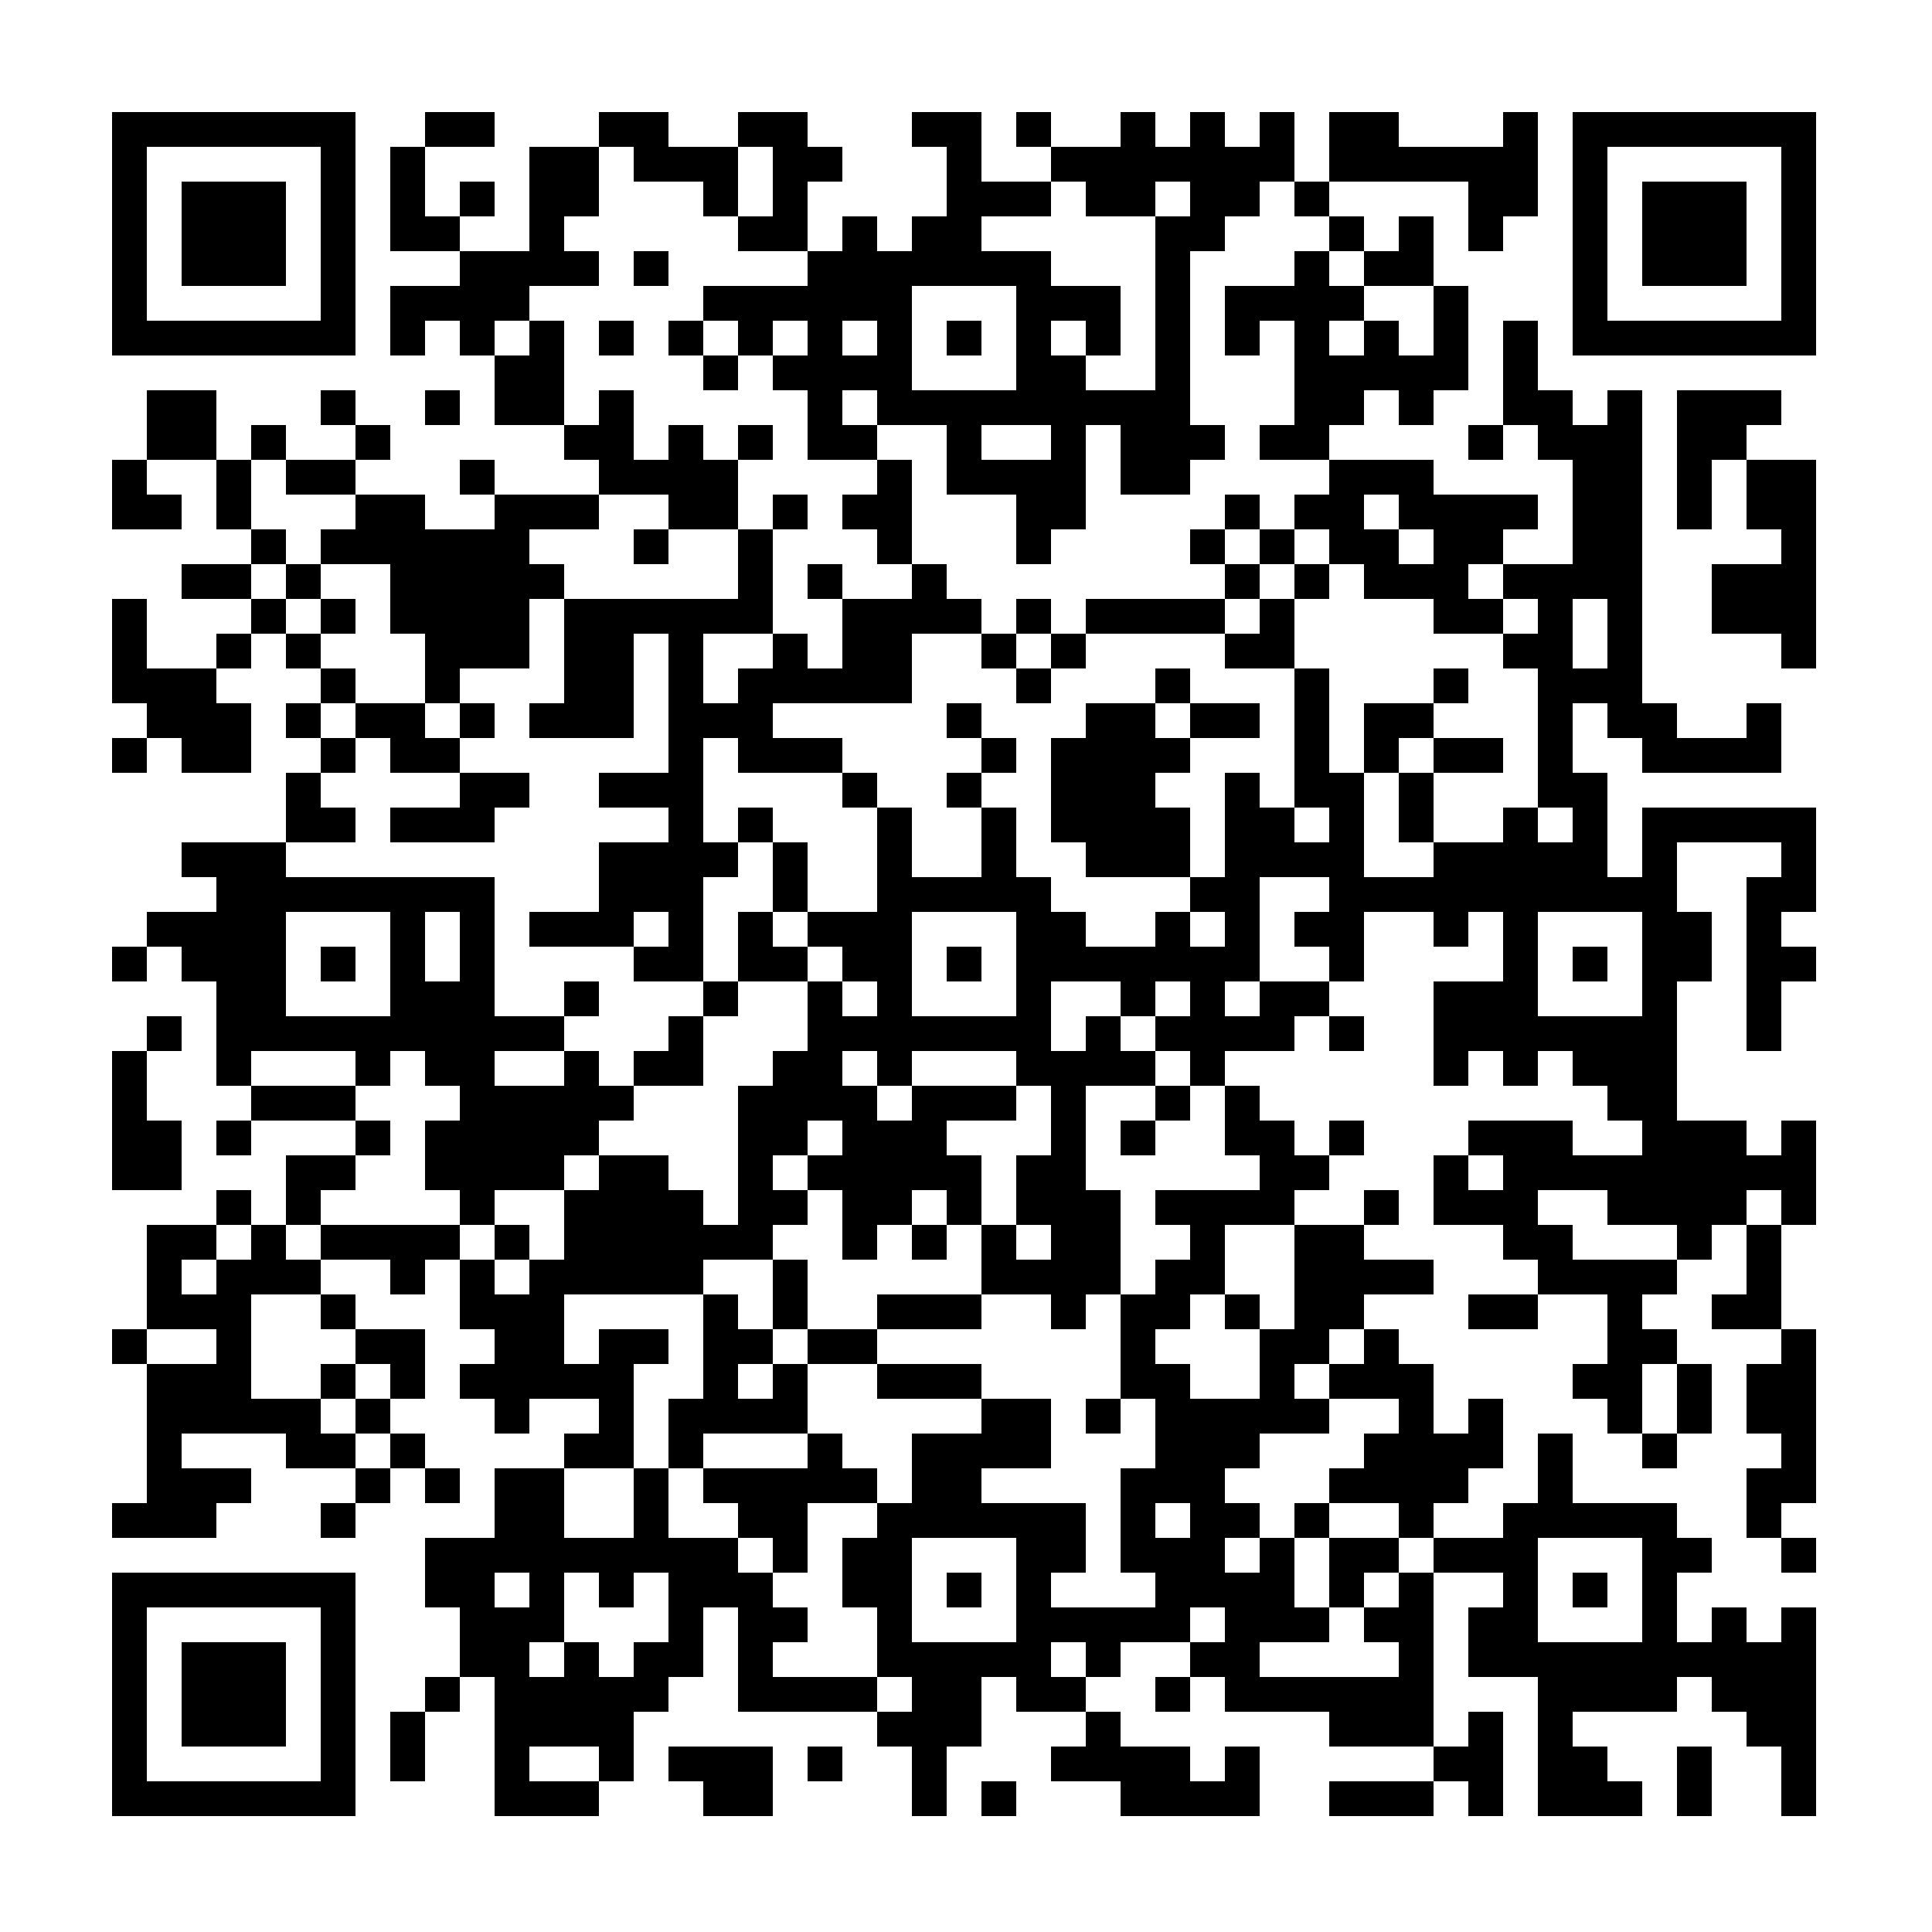 <?xml version="1.0" standalone="no"?>
<svg xmlns="http://www.w3.org/2000/svg" width="500" height="500"><rect width="100%" height="100%" fill="#808080" stroke="none"/><defs><clipPath id="clip-path-dot-color"><rect x="29" y="119" width="9" height="9" transform="rotate(0,33.5,123.5)"/><rect x="29" y="128" width="9" height="9" transform="rotate(0,33.5,132.5)"/><rect x="29" y="155" width="9" height="9" transform="rotate(0,33.5,159.5)"/><rect x="29" y="164" width="9" height="9" transform="rotate(0,33.5,168.5)"/><rect x="29" y="173" width="9" height="9" transform="rotate(0,33.5,177.5)"/><rect x="29" y="191" width="9" height="9" transform="rotate(0,33.5,195.5)"/><rect x="29" y="245" width="9" height="9" transform="rotate(0,33.5,249.5)"/><rect x="29" y="272" width="9" height="9" transform="rotate(0,33.5,276.5)"/><rect x="29" y="281" width="9" height="9" transform="rotate(0,33.5,285.5)"/><rect x="29" y="290" width="9" height="9" transform="rotate(0,33.5,294.5)"/><rect x="29" y="299" width="9" height="9" transform="rotate(0,33.5,303.5)"/><rect x="29" y="344" width="9" height="9" transform="rotate(0,33.5,348.5)"/><rect x="29" y="389" width="9" height="9" transform="rotate(0,33.5,393.5)"/><rect x="38" y="101" width="9" height="9" transform="rotate(0,42.5,105.5)"/><rect x="38" y="110" width="9" height="9" transform="rotate(0,42.5,114.5)"/><rect x="38" y="128" width="9" height="9" transform="rotate(0,42.5,132.5)"/><rect x="38" y="173" width="9" height="9" transform="rotate(0,42.5,177.5)"/><rect x="38" y="182" width="9" height="9" transform="rotate(0,42.5,186.5)"/><rect x="38" y="236" width="9" height="9" transform="rotate(0,42.5,240.5)"/><rect x="38" y="263" width="9" height="9" transform="rotate(0,42.5,267.5)"/><rect x="38" y="290" width="9" height="9" transform="rotate(0,42.5,294.5)"/><rect x="38" y="299" width="9" height="9" transform="rotate(0,42.5,303.5)"/><rect x="38" y="317" width="9" height="9" transform="rotate(0,42.5,321.5)"/><rect x="38" y="326" width="9" height="9" transform="rotate(0,42.5,330.5)"/><rect x="38" y="335" width="9" height="9" transform="rotate(0,42.5,339.5)"/><rect x="38" y="353" width="9" height="9" transform="rotate(0,42.5,357.5)"/><rect x="38" y="362" width="9" height="9" transform="rotate(0,42.5,366.5)"/><rect x="38" y="371" width="9" height="9" transform="rotate(0,42.5,375.5)"/><rect x="38" y="380" width="9" height="9" transform="rotate(0,42.5,384.5)"/><rect x="38" y="389" width="9" height="9" transform="rotate(0,42.5,393.5)"/><rect x="47" y="101" width="9" height="9" transform="rotate(0,51.5,105.5)"/><rect x="47" y="110" width="9" height="9" transform="rotate(0,51.5,114.5)"/><rect x="47" y="146" width="9" height="9" transform="rotate(0,51.5,150.5)"/><rect x="47" y="173" width="9" height="9" transform="rotate(0,51.5,177.5)"/><rect x="47" y="182" width="9" height="9" transform="rotate(0,51.5,186.5)"/><rect x="47" y="191" width="9" height="9" transform="rotate(0,51.5,195.5)"/><rect x="47" y="218" width="9" height="9" transform="rotate(0,51.5,222.5)"/><rect x="47" y="236" width="9" height="9" transform="rotate(0,51.5,240.5)"/><rect x="47" y="245" width="9" height="9" transform="rotate(0,51.5,249.5)"/><rect x="47" y="317" width="9" height="9" transform="rotate(0,51.5,321.5)"/><rect x="47" y="335" width="9" height="9" transform="rotate(0,51.5,339.5)"/><rect x="47" y="353" width="9" height="9" transform="rotate(0,51.5,357.5)"/><rect x="47" y="362" width="9" height="9" transform="rotate(0,51.5,366.5)"/><rect x="47" y="380" width="9" height="9" transform="rotate(0,51.5,384.5)"/><rect x="47" y="389" width="9" height="9" transform="rotate(0,51.5,393.5)"/><rect x="56" y="119" width="9" height="9" transform="rotate(0,60.5,123.5)"/><rect x="56" y="128" width="9" height="9" transform="rotate(0,60.5,132.5)"/><rect x="56" y="146" width="9" height="9" transform="rotate(0,60.5,150.5)"/><rect x="56" y="164" width="9" height="9" transform="rotate(0,60.5,168.5)"/><rect x="56" y="182" width="9" height="9" transform="rotate(0,60.5,186.5)"/><rect x="56" y="191" width="9" height="9" transform="rotate(0,60.5,195.5)"/><rect x="56" y="218" width="9" height="9" transform="rotate(0,60.5,222.5)"/><rect x="56" y="227" width="9" height="9" transform="rotate(0,60.5,231.5)"/><rect x="56" y="236" width="9" height="9" transform="rotate(0,60.5,240.5)"/><rect x="56" y="245" width="9" height="9" transform="rotate(0,60.5,249.5)"/><rect x="56" y="254" width="9" height="9" transform="rotate(0,60.5,258.5)"/><rect x="56" y="263" width="9" height="9" transform="rotate(0,60.5,267.5)"/><rect x="56" y="272" width="9" height="9" transform="rotate(0,60.5,276.5)"/><rect x="56" y="290" width="9" height="9" transform="rotate(0,60.5,294.5)"/><rect x="56" y="308" width="9" height="9" transform="rotate(0,60.5,312.5)"/><rect x="56" y="326" width="9" height="9" transform="rotate(0,60.5,330.5)"/><rect x="56" y="335" width="9" height="9" transform="rotate(0,60.5,339.5)"/><rect x="56" y="344" width="9" height="9" transform="rotate(0,60.5,348.5)"/><rect x="56" y="353" width="9" height="9" transform="rotate(0,60.5,357.5)"/><rect x="56" y="362" width="9" height="9" transform="rotate(0,60.5,366.5)"/><rect x="56" y="380" width="9" height="9" transform="rotate(0,60.5,384.5)"/><rect x="65" y="110" width="9" height="9" transform="rotate(0,69.5,114.5)"/><rect x="65" y="137" width="9" height="9" transform="rotate(0,69.5,141.5)"/><rect x="65" y="155" width="9" height="9" transform="rotate(0,69.5,159.5)"/><rect x="65" y="218" width="9" height="9" transform="rotate(0,69.5,222.5)"/><rect x="65" y="227" width="9" height="9" transform="rotate(0,69.5,231.5)"/><rect x="65" y="236" width="9" height="9" transform="rotate(0,69.5,240.5)"/><rect x="65" y="245" width="9" height="9" transform="rotate(0,69.5,249.5)"/><rect x="65" y="254" width="9" height="9" transform="rotate(0,69.5,258.5)"/><rect x="65" y="263" width="9" height="9" transform="rotate(0,69.5,267.5)"/><rect x="65" y="281" width="9" height="9" transform="rotate(0,69.5,285.5)"/><rect x="65" y="317" width="9" height="9" transform="rotate(0,69.5,321.5)"/><rect x="65" y="326" width="9" height="9" transform="rotate(0,69.5,330.5)"/><rect x="65" y="362" width="9" height="9" transform="rotate(0,69.5,366.5)"/><rect x="74" y="119" width="9" height="9" transform="rotate(0,78.5,123.5)"/><rect x="74" y="146" width="9" height="9" transform="rotate(0,78.5,150.5)"/><rect x="74" y="164" width="9" height="9" transform="rotate(0,78.5,168.5)"/><rect x="74" y="182" width="9" height="9" transform="rotate(0,78.5,186.5)"/><rect x="74" y="200" width="9" height="9" transform="rotate(0,78.5,204.5)"/><rect x="74" y="209" width="9" height="9" transform="rotate(0,78.5,213.5)"/><rect x="74" y="227" width="9" height="9" transform="rotate(0,78.5,231.5)"/><rect x="74" y="263" width="9" height="9" transform="rotate(0,78.5,267.5)"/><rect x="74" y="281" width="9" height="9" transform="rotate(0,78.5,285.5)"/><rect x="74" y="299" width="9" height="9" transform="rotate(0,78.5,303.5)"/><rect x="74" y="308" width="9" height="9" transform="rotate(0,78.5,312.5)"/><rect x="74" y="326" width="9" height="9" transform="rotate(0,78.5,330.5)"/><rect x="74" y="362" width="9" height="9" transform="rotate(0,78.5,366.5)"/><rect x="74" y="371" width="9" height="9" transform="rotate(0,78.5,375.5)"/><rect x="83" y="101" width="9" height="9" transform="rotate(0,87.5,105.5)"/><rect x="83" y="119" width="9" height="9" transform="rotate(0,87.5,123.5)"/><rect x="83" y="137" width="9" height="9" transform="rotate(0,87.5,141.5)"/><rect x="83" y="155" width="9" height="9" transform="rotate(0,87.5,159.5)"/><rect x="83" y="173" width="9" height="9" transform="rotate(0,87.5,177.5)"/><rect x="83" y="191" width="9" height="9" transform="rotate(0,87.5,195.5)"/><rect x="83" y="209" width="9" height="9" transform="rotate(0,87.5,213.5)"/><rect x="83" y="227" width="9" height="9" transform="rotate(0,87.5,231.5)"/><rect x="83" y="245" width="9" height="9" transform="rotate(0,87.5,249.5)"/><rect x="83" y="263" width="9" height="9" transform="rotate(0,87.5,267.5)"/><rect x="83" y="281" width="9" height="9" transform="rotate(0,87.5,285.5)"/><rect x="83" y="299" width="9" height="9" transform="rotate(0,87.5,303.5)"/><rect x="83" y="317" width="9" height="9" transform="rotate(0,87.5,321.5)"/><rect x="83" y="335" width="9" height="9" transform="rotate(0,87.5,339.5)"/><rect x="83" y="353" width="9" height="9" transform="rotate(0,87.5,357.5)"/><rect x="83" y="371" width="9" height="9" transform="rotate(0,87.5,375.5)"/><rect x="83" y="389" width="9" height="9" transform="rotate(0,87.5,393.5)"/><rect x="92" y="110" width="9" height="9" transform="rotate(0,96.5,114.5)"/><rect x="92" y="128" width="9" height="9" transform="rotate(0,96.5,132.5)"/><rect x="92" y="137" width="9" height="9" transform="rotate(0,96.5,141.5)"/><rect x="92" y="182" width="9" height="9" transform="rotate(0,96.5,186.5)"/><rect x="92" y="227" width="9" height="9" transform="rotate(0,96.5,231.5)"/><rect x="92" y="263" width="9" height="9" transform="rotate(0,96.5,267.5)"/><rect x="92" y="272" width="9" height="9" transform="rotate(0,96.5,276.5)"/><rect x="92" y="290" width="9" height="9" transform="rotate(0,96.5,294.5)"/><rect x="92" y="317" width="9" height="9" transform="rotate(0,96.5,321.5)"/><rect x="92" y="344" width="9" height="9" transform="rotate(0,96.5,348.5)"/><rect x="92" y="362" width="9" height="9" transform="rotate(0,96.5,366.5)"/><rect x="92" y="380" width="9" height="9" transform="rotate(0,96.5,384.5)"/><rect x="101" y="38" width="9" height="9" transform="rotate(0,105.5,42.5)"/><rect x="101" y="47" width="9" height="9" transform="rotate(0,105.5,51.5)"/><rect x="101" y="56" width="9" height="9" transform="rotate(0,105.5,60.5)"/><rect x="101" y="74" width="9" height="9" transform="rotate(0,105.5,78.5)"/><rect x="101" y="83" width="9" height="9" transform="rotate(0,105.5,87.5)"/><rect x="101" y="128" width="9" height="9" transform="rotate(0,105.5,132.5)"/><rect x="101" y="137" width="9" height="9" transform="rotate(0,105.5,141.5)"/><rect x="101" y="146" width="9" height="9" transform="rotate(0,105.5,150.5)"/><rect x="101" y="155" width="9" height="9" transform="rotate(0,105.5,159.5)"/><rect x="101" y="182" width="9" height="9" transform="rotate(0,105.5,186.5)"/><rect x="101" y="191" width="9" height="9" transform="rotate(0,105.5,195.5)"/><rect x="101" y="209" width="9" height="9" transform="rotate(0,105.5,213.5)"/><rect x="101" y="227" width="9" height="9" transform="rotate(0,105.5,231.5)"/><rect x="101" y="236" width="9" height="9" transform="rotate(0,105.5,240.5)"/><rect x="101" y="245" width="9" height="9" transform="rotate(0,105.5,249.5)"/><rect x="101" y="254" width="9" height="9" transform="rotate(0,105.5,258.5)"/><rect x="101" y="263" width="9" height="9" transform="rotate(0,105.5,267.5)"/><rect x="101" y="317" width="9" height="9" transform="rotate(0,105.5,321.5)"/><rect x="101" y="326" width="9" height="9" transform="rotate(0,105.5,330.5)"/><rect x="101" y="344" width="9" height="9" transform="rotate(0,105.5,348.5)"/><rect x="101" y="353" width="9" height="9" transform="rotate(0,105.5,357.5)"/><rect x="101" y="371" width="9" height="9" transform="rotate(0,105.5,375.5)"/><rect x="101" y="443" width="9" height="9" transform="rotate(0,105.5,447.5)"/><rect x="101" y="452" width="9" height="9" transform="rotate(0,105.5,456.5)"/><rect x="110" y="29" width="9" height="9" transform="rotate(0,114.5,33.5)"/><rect x="110" y="56" width="9" height="9" transform="rotate(0,114.5,60.5)"/><rect x="110" y="74" width="9" height="9" transform="rotate(0,114.5,78.5)"/><rect x="110" y="101" width="9" height="9" transform="rotate(0,114.5,105.5)"/><rect x="110" y="137" width="9" height="9" transform="rotate(0,114.5,141.5)"/><rect x="110" y="146" width="9" height="9" transform="rotate(0,114.5,150.5)"/><rect x="110" y="155" width="9" height="9" transform="rotate(0,114.5,159.5)"/><rect x="110" y="164" width="9" height="9" transform="rotate(0,114.5,168.5)"/><rect x="110" y="173" width="9" height="9" transform="rotate(0,114.5,177.5)"/><rect x="110" y="191" width="9" height="9" transform="rotate(0,114.5,195.5)"/><rect x="110" y="209" width="9" height="9" transform="rotate(0,114.5,213.5)"/><rect x="110" y="227" width="9" height="9" transform="rotate(0,114.5,231.5)"/><rect x="110" y="254" width="9" height="9" transform="rotate(0,114.5,258.5)"/><rect x="110" y="263" width="9" height="9" transform="rotate(0,114.5,267.5)"/><rect x="110" y="272" width="9" height="9" transform="rotate(0,114.5,276.5)"/><rect x="110" y="290" width="9" height="9" transform="rotate(0,114.5,294.5)"/><rect x="110" y="299" width="9" height="9" transform="rotate(0,114.5,303.5)"/><rect x="110" y="317" width="9" height="9" transform="rotate(0,114.5,321.5)"/><rect x="110" y="380" width="9" height="9" transform="rotate(0,114.5,384.5)"/><rect x="110" y="398" width="9" height="9" transform="rotate(0,114.5,402.5)"/><rect x="110" y="407" width="9" height="9" transform="rotate(0,114.5,411.5)"/><rect x="110" y="434" width="9" height="9" transform="rotate(0,114.5,438.5)"/><rect x="119" y="29" width="9" height="9" transform="rotate(0,123.5,33.5)"/><rect x="119" y="47" width="9" height="9" transform="rotate(0,123.5,51.5)"/><rect x="119" y="65" width="9" height="9" transform="rotate(0,123.5,69.5)"/><rect x="119" y="74" width="9" height="9" transform="rotate(0,123.5,78.5)"/><rect x="119" y="83" width="9" height="9" transform="rotate(0,123.5,87.5)"/><rect x="119" y="119" width="9" height="9" transform="rotate(0,123.5,123.5)"/><rect x="119" y="137" width="9" height="9" transform="rotate(0,123.5,141.5)"/><rect x="119" y="146" width="9" height="9" transform="rotate(0,123.5,150.5)"/><rect x="119" y="155" width="9" height="9" transform="rotate(0,123.5,159.5)"/><rect x="119" y="164" width="9" height="9" transform="rotate(0,123.5,168.5)"/><rect x="119" y="182" width="9" height="9" transform="rotate(0,123.5,186.5)"/><rect x="119" y="200" width="9" height="9" transform="rotate(0,123.5,204.5)"/><rect x="119" y="209" width="9" height="9" transform="rotate(0,123.5,213.5)"/><rect x="119" y="227" width="9" height="9" transform="rotate(0,123.5,231.5)"/><rect x="119" y="236" width="9" height="9" transform="rotate(0,123.5,240.5)"/><rect x="119" y="245" width="9" height="9" transform="rotate(0,123.5,249.5)"/><rect x="119" y="254" width="9" height="9" transform="rotate(0,123.5,258.5)"/><rect x="119" y="263" width="9" height="9" transform="rotate(0,123.5,267.5)"/><rect x="119" y="272" width="9" height="9" transform="rotate(0,123.5,276.5)"/><rect x="119" y="281" width="9" height="9" transform="rotate(0,123.5,285.5)"/><rect x="119" y="290" width="9" height="9" transform="rotate(0,123.5,294.5)"/><rect x="119" y="299" width="9" height="9" transform="rotate(0,123.5,303.5)"/><rect x="119" y="308" width="9" height="9" transform="rotate(0,123.5,312.5)"/><rect x="119" y="326" width="9" height="9" transform="rotate(0,123.5,330.5)"/><rect x="119" y="335" width="9" height="9" transform="rotate(0,123.5,339.5)"/><rect x="119" y="353" width="9" height="9" transform="rotate(0,123.5,357.5)"/><rect x="119" y="398" width="9" height="9" transform="rotate(0,123.5,402.5)"/><rect x="119" y="407" width="9" height="9" transform="rotate(0,123.5,411.5)"/><rect x="119" y="416" width="9" height="9" transform="rotate(0,123.5,420.5)"/><rect x="119" y="425" width="9" height="9" transform="rotate(0,123.5,429.5)"/><rect x="128" y="65" width="9" height="9" transform="rotate(0,132.5,69.5)"/><rect x="128" y="74" width="9" height="9" transform="rotate(0,132.5,78.5)"/><rect x="128" y="92" width="9" height="9" transform="rotate(0,132.5,96.5)"/><rect x="128" y="101" width="9" height="9" transform="rotate(0,132.5,105.5)"/><rect x="128" y="128" width="9" height="9" transform="rotate(0,132.5,132.5)"/><rect x="128" y="137" width="9" height="9" transform="rotate(0,132.5,141.5)"/><rect x="128" y="146" width="9" height="9" transform="rotate(0,132.5,150.5)"/><rect x="128" y="155" width="9" height="9" transform="rotate(0,132.5,159.5)"/><rect x="128" y="164" width="9" height="9" transform="rotate(0,132.5,168.5)"/><rect x="128" y="200" width="9" height="9" transform="rotate(0,132.5,204.5)"/><rect x="128" y="263" width="9" height="9" transform="rotate(0,132.5,267.5)"/><rect x="128" y="281" width="9" height="9" transform="rotate(0,132.5,285.5)"/><rect x="128" y="290" width="9" height="9" transform="rotate(0,132.5,294.5)"/><rect x="128" y="299" width="9" height="9" transform="rotate(0,132.5,303.5)"/><rect x="128" y="317" width="9" height="9" transform="rotate(0,132.5,321.5)"/><rect x="128" y="335" width="9" height="9" transform="rotate(0,132.5,339.5)"/><rect x="128" y="344" width="9" height="9" transform="rotate(0,132.5,348.5)"/><rect x="128" y="353" width="9" height="9" transform="rotate(0,132.5,357.5)"/><rect x="128" y="362" width="9" height="9" transform="rotate(0,132.5,366.5)"/><rect x="128" y="380" width="9" height="9" transform="rotate(0,132.5,384.5)"/><rect x="128" y="389" width="9" height="9" transform="rotate(0,132.5,393.5)"/><rect x="128" y="398" width="9" height="9" transform="rotate(0,132.5,402.5)"/><rect x="128" y="416" width="9" height="9" transform="rotate(0,132.5,420.5)"/><rect x="128" y="425" width="9" height="9" transform="rotate(0,132.5,429.5)"/><rect x="128" y="434" width="9" height="9" transform="rotate(0,132.5,438.5)"/><rect x="128" y="443" width="9" height="9" transform="rotate(0,132.5,447.5)"/><rect x="128" y="452" width="9" height="9" transform="rotate(0,132.5,456.5)"/><rect x="128" y="461" width="9" height="9" transform="rotate(0,132.5,465.5)"/><rect x="137" y="38" width="9" height="9" transform="rotate(0,141.5,42.5)"/><rect x="137" y="47" width="9" height="9" transform="rotate(0,141.5,51.5)"/><rect x="137" y="56" width="9" height="9" transform="rotate(0,141.5,60.5)"/><rect x="137" y="65" width="9" height="9" transform="rotate(0,141.5,69.5)"/><rect x="137" y="83" width="9" height="9" transform="rotate(0,141.5,87.5)"/><rect x="137" y="92" width="9" height="9" transform="rotate(0,141.5,96.5)"/><rect x="137" y="101" width="9" height="9" transform="rotate(0,141.5,105.5)"/><rect x="137" y="128" width="9" height="9" transform="rotate(0,141.5,132.5)"/><rect x="137" y="146" width="9" height="9" transform="rotate(0,141.5,150.5)"/><rect x="137" y="182" width="9" height="9" transform="rotate(0,141.5,186.5)"/><rect x="137" y="236" width="9" height="9" transform="rotate(0,141.5,240.5)"/><rect x="137" y="263" width="9" height="9" transform="rotate(0,141.5,267.5)"/><rect x="137" y="281" width="9" height="9" transform="rotate(0,141.5,285.5)"/><rect x="137" y="290" width="9" height="9" transform="rotate(0,141.5,294.5)"/><rect x="137" y="299" width="9" height="9" transform="rotate(0,141.5,303.5)"/><rect x="137" y="326" width="9" height="9" transform="rotate(0,141.5,330.5)"/><rect x="137" y="335" width="9" height="9" transform="rotate(0,141.5,339.5)"/><rect x="137" y="344" width="9" height="9" transform="rotate(0,141.5,348.5)"/><rect x="137" y="353" width="9" height="9" transform="rotate(0,141.5,357.5)"/><rect x="137" y="380" width="9" height="9" transform="rotate(0,141.5,384.5)"/><rect x="137" y="389" width="9" height="9" transform="rotate(0,141.5,393.5)"/><rect x="137" y="398" width="9" height="9" transform="rotate(0,141.5,402.5)"/><rect x="137" y="407" width="9" height="9" transform="rotate(0,141.5,411.5)"/><rect x="137" y="416" width="9" height="9" transform="rotate(0,141.5,420.5)"/><rect x="137" y="434" width="9" height="9" transform="rotate(0,141.5,438.5)"/><rect x="137" y="443" width="9" height="9" transform="rotate(0,141.5,447.5)"/><rect x="137" y="461" width="9" height="9" transform="rotate(0,141.5,465.5)"/><rect x="146" y="38" width="9" height="9" transform="rotate(0,150.5,42.5)"/><rect x="146" y="47" width="9" height="9" transform="rotate(0,150.5,51.5)"/><rect x="146" y="65" width="9" height="9" transform="rotate(0,150.5,69.5)"/><rect x="146" y="110" width="9" height="9" transform="rotate(0,150.5,114.5)"/><rect x="146" y="128" width="9" height="9" transform="rotate(0,150.5,132.5)"/><rect x="146" y="155" width="9" height="9" transform="rotate(0,150.5,159.5)"/><rect x="146" y="164" width="9" height="9" transform="rotate(0,150.5,168.5)"/><rect x="146" y="173" width="9" height="9" transform="rotate(0,150.5,177.5)"/><rect x="146" y="182" width="9" height="9" transform="rotate(0,150.5,186.5)"/><rect x="146" y="236" width="9" height="9" transform="rotate(0,150.5,240.5)"/><rect x="146" y="254" width="9" height="9" transform="rotate(0,150.5,258.5)"/><rect x="146" y="272" width="9" height="9" transform="rotate(0,150.5,276.5)"/><rect x="146" y="281" width="9" height="9" transform="rotate(0,150.5,285.5)"/><rect x="146" y="290" width="9" height="9" transform="rotate(0,150.5,294.5)"/><rect x="146" y="308" width="9" height="9" transform="rotate(0,150.5,312.5)"/><rect x="146" y="317" width="9" height="9" transform="rotate(0,150.5,321.5)"/><rect x="146" y="326" width="9" height="9" transform="rotate(0,150.5,330.5)"/><rect x="146" y="353" width="9" height="9" transform="rotate(0,150.5,357.5)"/><rect x="146" y="371" width="9" height="9" transform="rotate(0,150.5,375.5)"/><rect x="146" y="398" width="9" height="9" transform="rotate(0,150.5,402.5)"/><rect x="146" y="425" width="9" height="9" transform="rotate(0,150.5,429.5)"/><rect x="146" y="434" width="9" height="9" transform="rotate(0,150.5,438.5)"/><rect x="146" y="443" width="9" height="9" transform="rotate(0,150.5,447.5)"/><rect x="146" y="461" width="9" height="9" transform="rotate(0,150.5,465.5)"/><rect x="155" y="29" width="9" height="9" transform="rotate(0,159.5,33.5)"/><rect x="155" y="83" width="9" height="9" transform="rotate(0,159.5,87.5)"/><rect x="155" y="101" width="9" height="9" transform="rotate(0,159.5,105.5)"/><rect x="155" y="110" width="9" height="9" transform="rotate(0,159.5,114.5)"/><rect x="155" y="119" width="9" height="9" transform="rotate(0,159.5,123.5)"/><rect x="155" y="155" width="9" height="9" transform="rotate(0,159.5,159.5)"/><rect x="155" y="164" width="9" height="9" transform="rotate(0,159.5,168.5)"/><rect x="155" y="173" width="9" height="9" transform="rotate(0,159.5,177.5)"/><rect x="155" y="182" width="9" height="9" transform="rotate(0,159.5,186.5)"/><rect x="155" y="200" width="9" height="9" transform="rotate(0,159.5,204.5)"/><rect x="155" y="218" width="9" height="9" transform="rotate(0,159.5,222.5)"/><rect x="155" y="227" width="9" height="9" transform="rotate(0,159.5,231.5)"/><rect x="155" y="236" width="9" height="9" transform="rotate(0,159.5,240.5)"/><rect x="155" y="281" width="9" height="9" transform="rotate(0,159.5,285.5)"/><rect x="155" y="299" width="9" height="9" transform="rotate(0,159.5,303.5)"/><rect x="155" y="308" width="9" height="9" transform="rotate(0,159.5,312.5)"/><rect x="155" y="317" width="9" height="9" transform="rotate(0,159.5,321.5)"/><rect x="155" y="326" width="9" height="9" transform="rotate(0,159.5,330.5)"/><rect x="155" y="344" width="9" height="9" transform="rotate(0,159.5,348.5)"/><rect x="155" y="353" width="9" height="9" transform="rotate(0,159.5,357.5)"/><rect x="155" y="362" width="9" height="9" transform="rotate(0,159.5,366.5)"/><rect x="155" y="371" width="9" height="9" transform="rotate(0,159.5,375.5)"/><rect x="155" y="398" width="9" height="9" transform="rotate(0,159.5,402.5)"/><rect x="155" y="407" width="9" height="9" transform="rotate(0,159.5,411.5)"/><rect x="155" y="434" width="9" height="9" transform="rotate(0,159.5,438.5)"/><rect x="155" y="443" width="9" height="9" transform="rotate(0,159.5,447.5)"/><rect x="155" y="452" width="9" height="9" transform="rotate(0,159.5,456.5)"/><rect x="164" y="29" width="9" height="9" transform="rotate(0,168.5,33.5)"/><rect x="164" y="38" width="9" height="9" transform="rotate(0,168.5,42.5)"/><rect x="164" y="65" width="9" height="9" transform="rotate(0,168.5,69.5)"/><rect x="164" y="119" width="9" height="9" transform="rotate(0,168.5,123.5)"/><rect x="164" y="137" width="9" height="9" transform="rotate(0,168.5,141.5)"/><rect x="164" y="155" width="9" height="9" transform="rotate(0,168.5,159.5)"/><rect x="164" y="200" width="9" height="9" transform="rotate(0,168.5,204.5)"/><rect x="164" y="218" width="9" height="9" transform="rotate(0,168.5,222.5)"/><rect x="164" y="227" width="9" height="9" transform="rotate(0,168.5,231.5)"/><rect x="164" y="245" width="9" height="9" transform="rotate(0,168.5,249.5)"/><rect x="164" y="272" width="9" height="9" transform="rotate(0,168.5,276.5)"/><rect x="164" y="299" width="9" height="9" transform="rotate(0,168.5,303.5)"/><rect x="164" y="308" width="9" height="9" transform="rotate(0,168.5,312.5)"/><rect x="164" y="317" width="9" height="9" transform="rotate(0,168.5,321.5)"/><rect x="164" y="326" width="9" height="9" transform="rotate(0,168.5,330.5)"/><rect x="164" y="344" width="9" height="9" transform="rotate(0,168.5,348.5)"/><rect x="164" y="380" width="9" height="9" transform="rotate(0,168.5,384.5)"/><rect x="164" y="389" width="9" height="9" transform="rotate(0,168.5,393.5)"/><rect x="164" y="398" width="9" height="9" transform="rotate(0,168.5,402.5)"/><rect x="164" y="425" width="9" height="9" transform="rotate(0,168.5,429.5)"/><rect x="164" y="434" width="9" height="9" transform="rotate(0,168.5,438.5)"/><rect x="173" y="38" width="9" height="9" transform="rotate(0,177.5,42.5)"/><rect x="173" y="83" width="9" height="9" transform="rotate(0,177.5,87.5)"/><rect x="173" y="110" width="9" height="9" transform="rotate(0,177.5,114.5)"/><rect x="173" y="119" width="9" height="9" transform="rotate(0,177.5,123.5)"/><rect x="173" y="128" width="9" height="9" transform="rotate(0,177.5,132.5)"/><rect x="173" y="155" width="9" height="9" transform="rotate(0,177.5,159.5)"/><rect x="173" y="164" width="9" height="9" transform="rotate(0,177.5,168.5)"/><rect x="173" y="173" width="9" height="9" transform="rotate(0,177.5,177.5)"/><rect x="173" y="182" width="9" height="9" transform="rotate(0,177.5,186.5)"/><rect x="173" y="191" width="9" height="9" transform="rotate(0,177.5,195.5)"/><rect x="173" y="200" width="9" height="9" transform="rotate(0,177.5,204.5)"/><rect x="173" y="209" width="9" height="9" transform="rotate(0,177.5,213.5)"/><rect x="173" y="218" width="9" height="9" transform="rotate(0,177.5,222.5)"/><rect x="173" y="227" width="9" height="9" transform="rotate(0,177.5,231.5)"/><rect x="173" y="236" width="9" height="9" transform="rotate(0,177.5,240.5)"/><rect x="173" y="245" width="9" height="9" transform="rotate(0,177.5,249.5)"/><rect x="173" y="263" width="9" height="9" transform="rotate(0,177.5,267.5)"/><rect x="173" y="272" width="9" height="9" transform="rotate(0,177.5,276.5)"/><rect x="173" y="308" width="9" height="9" transform="rotate(0,177.5,312.5)"/><rect x="173" y="317" width="9" height="9" transform="rotate(0,177.5,321.5)"/><rect x="173" y="326" width="9" height="9" transform="rotate(0,177.5,330.5)"/><rect x="173" y="362" width="9" height="9" transform="rotate(0,177.5,366.5)"/><rect x="173" y="371" width="9" height="9" transform="rotate(0,177.5,375.5)"/><rect x="173" y="398" width="9" height="9" transform="rotate(0,177.5,402.5)"/><rect x="173" y="407" width="9" height="9" transform="rotate(0,177.5,411.5)"/><rect x="173" y="416" width="9" height="9" transform="rotate(0,177.5,420.5)"/><rect x="173" y="425" width="9" height="9" transform="rotate(0,177.5,429.5)"/><rect x="173" y="452" width="9" height="9" transform="rotate(0,177.5,456.5)"/><rect x="182" y="38" width="9" height="9" transform="rotate(0,186.5,42.5)"/><rect x="182" y="47" width="9" height="9" transform="rotate(0,186.5,51.5)"/><rect x="182" y="74" width="9" height="9" transform="rotate(0,186.5,78.5)"/><rect x="182" y="92" width="9" height="9" transform="rotate(0,186.5,96.5)"/><rect x="182" y="119" width="9" height="9" transform="rotate(0,186.5,123.5)"/><rect x="182" y="128" width="9" height="9" transform="rotate(0,186.5,132.5)"/><rect x="182" y="155" width="9" height="9" transform="rotate(0,186.5,159.5)"/><rect x="182" y="182" width="9" height="9" transform="rotate(0,186.5,186.5)"/><rect x="182" y="218" width="9" height="9" transform="rotate(0,186.5,222.5)"/><rect x="182" y="254" width="9" height="9" transform="rotate(0,186.5,258.5)"/><rect x="182" y="317" width="9" height="9" transform="rotate(0,186.5,321.5)"/><rect x="182" y="335" width="9" height="9" transform="rotate(0,186.5,339.5)"/><rect x="182" y="344" width="9" height="9" transform="rotate(0,186.5,348.5)"/><rect x="182" y="353" width="9" height="9" transform="rotate(0,186.5,357.5)"/><rect x="182" y="362" width="9" height="9" transform="rotate(0,186.5,366.5)"/><rect x="182" y="380" width="9" height="9" transform="rotate(0,186.5,384.5)"/><rect x="182" y="398" width="9" height="9" transform="rotate(0,186.5,402.5)"/><rect x="182" y="407" width="9" height="9" transform="rotate(0,186.5,411.5)"/><rect x="182" y="452" width="9" height="9" transform="rotate(0,186.5,456.5)"/><rect x="182" y="461" width="9" height="9" transform="rotate(0,186.5,465.5)"/><rect x="191" y="29" width="9" height="9" transform="rotate(0,195.5,33.5)"/><rect x="191" y="56" width="9" height="9" transform="rotate(0,195.5,60.5)"/><rect x="191" y="74" width="9" height="9" transform="rotate(0,195.5,78.5)"/><rect x="191" y="83" width="9" height="9" transform="rotate(0,195.5,87.5)"/><rect x="191" y="110" width="9" height="9" transform="rotate(0,195.5,114.5)"/><rect x="191" y="137" width="9" height="9" transform="rotate(0,195.5,141.5)"/><rect x="191" y="146" width="9" height="9" transform="rotate(0,195.5,150.5)"/><rect x="191" y="155" width="9" height="9" transform="rotate(0,195.5,159.5)"/><rect x="191" y="173" width="9" height="9" transform="rotate(0,195.5,177.5)"/><rect x="191" y="182" width="9" height="9" transform="rotate(0,195.5,186.5)"/><rect x="191" y="191" width="9" height="9" transform="rotate(0,195.5,195.5)"/><rect x="191" y="209" width="9" height="9" transform="rotate(0,195.5,213.5)"/><rect x="191" y="236" width="9" height="9" transform="rotate(0,195.5,240.5)"/><rect x="191" y="245" width="9" height="9" transform="rotate(0,195.5,249.5)"/><rect x="191" y="281" width="9" height="9" transform="rotate(0,195.5,285.5)"/><rect x="191" y="290" width="9" height="9" transform="rotate(0,195.5,294.5)"/><rect x="191" y="299" width="9" height="9" transform="rotate(0,195.5,303.5)"/><rect x="191" y="308" width="9" height="9" transform="rotate(0,195.5,312.5)"/><rect x="191" y="317" width="9" height="9" transform="rotate(0,195.5,321.5)"/><rect x="191" y="344" width="9" height="9" transform="rotate(0,195.5,348.5)"/><rect x="191" y="362" width="9" height="9" transform="rotate(0,195.5,366.5)"/><rect x="191" y="380" width="9" height="9" transform="rotate(0,195.5,384.5)"/><rect x="191" y="389" width="9" height="9" transform="rotate(0,195.5,393.5)"/><rect x="191" y="407" width="9" height="9" transform="rotate(0,195.5,411.5)"/><rect x="191" y="416" width="9" height="9" transform="rotate(0,195.5,420.5)"/><rect x="191" y="425" width="9" height="9" transform="rotate(0,195.5,429.5)"/><rect x="191" y="434" width="9" height="9" transform="rotate(0,195.5,438.5)"/><rect x="191" y="452" width="9" height="9" transform="rotate(0,195.5,456.5)"/><rect x="191" y="461" width="9" height="9" transform="rotate(0,195.5,465.5)"/><rect x="200" y="29" width="9" height="9" transform="rotate(0,204.5,33.5)"/><rect x="200" y="38" width="9" height="9" transform="rotate(0,204.5,42.5)"/><rect x="200" y="47" width="9" height="9" transform="rotate(0,204.5,51.5)"/><rect x="200" y="56" width="9" height="9" transform="rotate(0,204.5,60.5)"/><rect x="200" y="74" width="9" height="9" transform="rotate(0,204.5,78.5)"/><rect x="200" y="92" width="9" height="9" transform="rotate(0,204.5,96.5)"/><rect x="200" y="128" width="9" height="9" transform="rotate(0,204.5,132.5)"/><rect x="200" y="164" width="9" height="9" transform="rotate(0,204.5,168.5)"/><rect x="200" y="173" width="9" height="9" transform="rotate(0,204.5,177.5)"/><rect x="200" y="191" width="9" height="9" transform="rotate(0,204.5,195.5)"/><rect x="200" y="218" width="9" height="9" transform="rotate(0,204.5,222.5)"/><rect x="200" y="227" width="9" height="9" transform="rotate(0,204.5,231.5)"/><rect x="200" y="245" width="9" height="9" transform="rotate(0,204.5,249.5)"/><rect x="200" y="272" width="9" height="9" transform="rotate(0,204.5,276.5)"/><rect x="200" y="281" width="9" height="9" transform="rotate(0,204.5,285.5)"/><rect x="200" y="290" width="9" height="9" transform="rotate(0,204.5,294.5)"/><rect x="200" y="308" width="9" height="9" transform="rotate(0,204.5,312.5)"/><rect x="200" y="326" width="9" height="9" transform="rotate(0,204.5,330.5)"/><rect x="200" y="335" width="9" height="9" transform="rotate(0,204.5,339.5)"/><rect x="200" y="353" width="9" height="9" transform="rotate(0,204.5,357.5)"/><rect x="200" y="362" width="9" height="9" transform="rotate(0,204.5,366.5)"/><rect x="200" y="380" width="9" height="9" transform="rotate(0,204.5,384.5)"/><rect x="200" y="389" width="9" height="9" transform="rotate(0,204.5,393.5)"/><rect x="200" y="398" width="9" height="9" transform="rotate(0,204.5,402.5)"/><rect x="200" y="416" width="9" height="9" transform="rotate(0,204.5,420.5)"/><rect x="200" y="434" width="9" height="9" transform="rotate(0,204.5,438.5)"/><rect x="209" y="38" width="9" height="9" transform="rotate(0,213.5,42.5)"/><rect x="209" y="65" width="9" height="9" transform="rotate(0,213.5,69.5)"/><rect x="209" y="74" width="9" height="9" transform="rotate(0,213.5,78.5)"/><rect x="209" y="83" width="9" height="9" transform="rotate(0,213.5,87.5)"/><rect x="209" y="92" width="9" height="9" transform="rotate(0,213.5,96.5)"/><rect x="209" y="101" width="9" height="9" transform="rotate(0,213.5,105.5)"/><rect x="209" y="110" width="9" height="9" transform="rotate(0,213.5,114.5)"/><rect x="209" y="146" width="9" height="9" transform="rotate(0,213.5,150.5)"/><rect x="209" y="173" width="9" height="9" transform="rotate(0,213.5,177.5)"/><rect x="209" y="191" width="9" height="9" transform="rotate(0,213.5,195.5)"/><rect x="209" y="236" width="9" height="9" transform="rotate(0,213.5,240.5)"/><rect x="209" y="254" width="9" height="9" transform="rotate(0,213.5,258.5)"/><rect x="209" y="263" width="9" height="9" transform="rotate(0,213.5,267.5)"/><rect x="209" y="272" width="9" height="9" transform="rotate(0,213.5,276.5)"/><rect x="209" y="281" width="9" height="9" transform="rotate(0,213.5,285.5)"/><rect x="209" y="299" width="9" height="9" transform="rotate(0,213.5,303.5)"/><rect x="209" y="344" width="9" height="9" transform="rotate(0,213.5,348.5)"/><rect x="209" y="371" width="9" height="9" transform="rotate(0,213.5,375.5)"/><rect x="209" y="380" width="9" height="9" transform="rotate(0,213.5,384.5)"/><rect x="209" y="434" width="9" height="9" transform="rotate(0,213.5,438.5)"/><rect x="209" y="452" width="9" height="9" transform="rotate(0,213.5,456.5)"/><rect x="218" y="56" width="9" height="9" transform="rotate(0,222.5,60.5)"/><rect x="218" y="65" width="9" height="9" transform="rotate(0,222.5,69.5)"/><rect x="218" y="74" width="9" height="9" transform="rotate(0,222.5,78.5)"/><rect x="218" y="92" width="9" height="9" transform="rotate(0,222.5,96.5)"/><rect x="218" y="110" width="9" height="9" transform="rotate(0,222.5,114.5)"/><rect x="218" y="128" width="9" height="9" transform="rotate(0,222.5,132.5)"/><rect x="218" y="155" width="9" height="9" transform="rotate(0,222.5,159.5)"/><rect x="218" y="164" width="9" height="9" transform="rotate(0,222.5,168.5)"/><rect x="218" y="173" width="9" height="9" transform="rotate(0,222.5,177.5)"/><rect x="218" y="200" width="9" height="9" transform="rotate(0,222.5,204.5)"/><rect x="218" y="236" width="9" height="9" transform="rotate(0,222.5,240.5)"/><rect x="218" y="245" width="9" height="9" transform="rotate(0,222.5,249.5)"/><rect x="218" y="263" width="9" height="9" transform="rotate(0,222.5,267.5)"/><rect x="218" y="281" width="9" height="9" transform="rotate(0,222.5,285.5)"/><rect x="218" y="290" width="9" height="9" transform="rotate(0,222.5,294.5)"/><rect x="218" y="299" width="9" height="9" transform="rotate(0,222.5,303.5)"/><rect x="218" y="308" width="9" height="9" transform="rotate(0,222.5,312.5)"/><rect x="218" y="317" width="9" height="9" transform="rotate(0,222.5,321.5)"/><rect x="218" y="344" width="9" height="9" transform="rotate(0,222.5,348.5)"/><rect x="218" y="380" width="9" height="9" transform="rotate(0,222.5,384.5)"/><rect x="218" y="398" width="9" height="9" transform="rotate(0,222.5,402.5)"/><rect x="218" y="407" width="9" height="9" transform="rotate(0,222.5,411.5)"/><rect x="218" y="434" width="9" height="9" transform="rotate(0,222.5,438.5)"/><rect x="227" y="65" width="9" height="9" transform="rotate(0,231.5,69.5)"/><rect x="227" y="74" width="9" height="9" transform="rotate(0,231.5,78.5)"/><rect x="227" y="83" width="9" height="9" transform="rotate(0,231.5,87.5)"/><rect x="227" y="92" width="9" height="9" transform="rotate(0,231.5,96.5)"/><rect x="227" y="101" width="9" height="9" transform="rotate(0,231.5,105.5)"/><rect x="227" y="119" width="9" height="9" transform="rotate(0,231.5,123.5)"/><rect x="227" y="128" width="9" height="9" transform="rotate(0,231.5,132.5)"/><rect x="227" y="137" width="9" height="9" transform="rotate(0,231.5,141.5)"/><rect x="227" y="155" width="9" height="9" transform="rotate(0,231.5,159.5)"/><rect x="227" y="164" width="9" height="9" transform="rotate(0,231.5,168.5)"/><rect x="227" y="173" width="9" height="9" transform="rotate(0,231.5,177.5)"/><rect x="227" y="209" width="9" height="9" transform="rotate(0,231.5,213.5)"/><rect x="227" y="218" width="9" height="9" transform="rotate(0,231.5,222.5)"/><rect x="227" y="227" width="9" height="9" transform="rotate(0,231.5,231.5)"/><rect x="227" y="236" width="9" height="9" transform="rotate(0,231.5,240.5)"/><rect x="227" y="245" width="9" height="9" transform="rotate(0,231.5,249.5)"/><rect x="227" y="254" width="9" height="9" transform="rotate(0,231.5,258.5)"/><rect x="227" y="263" width="9" height="9" transform="rotate(0,231.5,267.5)"/><rect x="227" y="272" width="9" height="9" transform="rotate(0,231.5,276.5)"/><rect x="227" y="290" width="9" height="9" transform="rotate(0,231.5,294.5)"/><rect x="227" y="299" width="9" height="9" transform="rotate(0,231.5,303.5)"/><rect x="227" y="308" width="9" height="9" transform="rotate(0,231.5,312.5)"/><rect x="227" y="335" width="9" height="9" transform="rotate(0,231.5,339.5)"/><rect x="227" y="353" width="9" height="9" transform="rotate(0,231.5,357.5)"/><rect x="227" y="389" width="9" height="9" transform="rotate(0,231.5,393.5)"/><rect x="227" y="398" width="9" height="9" transform="rotate(0,231.5,402.5)"/><rect x="227" y="407" width="9" height="9" transform="rotate(0,231.5,411.5)"/><rect x="227" y="416" width="9" height="9" transform="rotate(0,231.5,420.5)"/><rect x="227" y="425" width="9" height="9" transform="rotate(0,231.5,429.5)"/><rect x="227" y="443" width="9" height="9" transform="rotate(0,231.5,447.5)"/><rect x="236" y="29" width="9" height="9" transform="rotate(0,240.5,33.5)"/><rect x="236" y="56" width="9" height="9" transform="rotate(0,240.5,60.5)"/><rect x="236" y="65" width="9" height="9" transform="rotate(0,240.5,69.5)"/><rect x="236" y="101" width="9" height="9" transform="rotate(0,240.5,105.5)"/><rect x="236" y="146" width="9" height="9" transform="rotate(0,240.5,150.5)"/><rect x="236" y="155" width="9" height="9" transform="rotate(0,240.5,159.5)"/><rect x="236" y="227" width="9" height="9" transform="rotate(0,240.5,231.5)"/><rect x="236" y="263" width="9" height="9" transform="rotate(0,240.5,267.5)"/><rect x="236" y="281" width="9" height="9" transform="rotate(0,240.5,285.5)"/><rect x="236" y="290" width="9" height="9" transform="rotate(0,240.5,294.5)"/><rect x="236" y="299" width="9" height="9" transform="rotate(0,240.5,303.5)"/><rect x="236" y="317" width="9" height="9" transform="rotate(0,240.5,321.5)"/><rect x="236" y="335" width="9" height="9" transform="rotate(0,240.5,339.5)"/><rect x="236" y="353" width="9" height="9" transform="rotate(0,240.5,357.5)"/><rect x="236" y="371" width="9" height="9" transform="rotate(0,240.5,375.5)"/><rect x="236" y="380" width="9" height="9" transform="rotate(0,240.5,384.5)"/><rect x="236" y="389" width="9" height="9" transform="rotate(0,240.5,393.5)"/><rect x="236" y="425" width="9" height="9" transform="rotate(0,240.5,429.5)"/><rect x="236" y="434" width="9" height="9" transform="rotate(0,240.5,438.5)"/><rect x="236" y="443" width="9" height="9" transform="rotate(0,240.5,447.5)"/><rect x="236" y="452" width="9" height="9" transform="rotate(0,240.5,456.5)"/><rect x="236" y="461" width="9" height="9" transform="rotate(0,240.5,465.5)"/><rect x="245" y="29" width="9" height="9" transform="rotate(0,249.5,33.5)"/><rect x="245" y="38" width="9" height="9" transform="rotate(0,249.5,42.5)"/><rect x="245" y="47" width="9" height="9" transform="rotate(0,249.5,51.5)"/><rect x="245" y="56" width="9" height="9" transform="rotate(0,249.5,60.5)"/><rect x="245" y="65" width="9" height="9" transform="rotate(0,249.5,69.5)"/><rect x="245" y="83" width="9" height="9" transform="rotate(0,249.5,87.5)"/><rect x="245" y="101" width="9" height="9" transform="rotate(0,249.5,105.5)"/><rect x="245" y="110" width="9" height="9" transform="rotate(0,249.5,114.5)"/><rect x="245" y="119" width="9" height="9" transform="rotate(0,249.5,123.5)"/><rect x="245" y="155" width="9" height="9" transform="rotate(0,249.5,159.5)"/><rect x="245" y="182" width="9" height="9" transform="rotate(0,249.5,186.5)"/><rect x="245" y="200" width="9" height="9" transform="rotate(0,249.5,204.5)"/><rect x="245" y="227" width="9" height="9" transform="rotate(0,249.5,231.5)"/><rect x="245" y="245" width="9" height="9" transform="rotate(0,249.5,249.5)"/><rect x="245" y="263" width="9" height="9" transform="rotate(0,249.5,267.5)"/><rect x="245" y="281" width="9" height="9" transform="rotate(0,249.5,285.5)"/><rect x="245" y="299" width="9" height="9" transform="rotate(0,249.5,303.5)"/><rect x="245" y="308" width="9" height="9" transform="rotate(0,249.5,312.5)"/><rect x="245" y="335" width="9" height="9" transform="rotate(0,249.5,339.5)"/><rect x="245" y="353" width="9" height="9" transform="rotate(0,249.5,357.5)"/><rect x="245" y="371" width="9" height="9" transform="rotate(0,249.5,375.5)"/><rect x="245" y="380" width="9" height="9" transform="rotate(0,249.5,384.5)"/><rect x="245" y="389" width="9" height="9" transform="rotate(0,249.5,393.5)"/><rect x="245" y="407" width="9" height="9" transform="rotate(0,249.5,411.5)"/><rect x="245" y="425" width="9" height="9" transform="rotate(0,249.5,429.5)"/><rect x="245" y="434" width="9" height="9" transform="rotate(0,249.5,438.5)"/><rect x="245" y="443" width="9" height="9" transform="rotate(0,249.5,447.5)"/><rect x="254" y="47" width="9" height="9" transform="rotate(0,258.5,51.5)"/><rect x="254" y="65" width="9" height="9" transform="rotate(0,258.5,69.5)"/><rect x="254" y="101" width="9" height="9" transform="rotate(0,258.5,105.5)"/><rect x="254" y="119" width="9" height="9" transform="rotate(0,258.5,123.5)"/><rect x="254" y="164" width="9" height="9" transform="rotate(0,258.5,168.5)"/><rect x="254" y="191" width="9" height="9" transform="rotate(0,258.5,195.5)"/><rect x="254" y="209" width="9" height="9" transform="rotate(0,258.5,213.5)"/><rect x="254" y="218" width="9" height="9" transform="rotate(0,258.5,222.5)"/><rect x="254" y="227" width="9" height="9" transform="rotate(0,258.5,231.5)"/><rect x="254" y="263" width="9" height="9" transform="rotate(0,258.5,267.5)"/><rect x="254" y="281" width="9" height="9" transform="rotate(0,258.5,285.5)"/><rect x="254" y="317" width="9" height="9" transform="rotate(0,258.5,321.5)"/><rect x="254" y="326" width="9" height="9" transform="rotate(0,258.5,330.5)"/><rect x="254" y="362" width="9" height="9" transform="rotate(0,258.5,366.5)"/><rect x="254" y="371" width="9" height="9" transform="rotate(0,258.5,375.5)"/><rect x="254" y="389" width="9" height="9" transform="rotate(0,258.5,393.5)"/><rect x="254" y="425" width="9" height="9" transform="rotate(0,258.5,429.5)"/><rect x="254" y="461" width="9" height="9" transform="rotate(0,258.5,465.5)"/><rect x="263" y="29" width="9" height="9" transform="rotate(0,267.5,33.5)"/><rect x="263" y="47" width="9" height="9" transform="rotate(0,267.5,51.5)"/><rect x="263" y="65" width="9" height="9" transform="rotate(0,267.5,69.5)"/><rect x="263" y="74" width="9" height="9" transform="rotate(0,267.5,78.5)"/><rect x="263" y="83" width="9" height="9" transform="rotate(0,267.5,87.5)"/><rect x="263" y="92" width="9" height="9" transform="rotate(0,267.5,96.5)"/><rect x="263" y="101" width="9" height="9" transform="rotate(0,267.5,105.5)"/><rect x="263" y="119" width="9" height="9" transform="rotate(0,267.5,123.5)"/><rect x="263" y="128" width="9" height="9" transform="rotate(0,267.5,132.5)"/><rect x="263" y="137" width="9" height="9" transform="rotate(0,267.5,141.5)"/><rect x="263" y="155" width="9" height="9" transform="rotate(0,267.5,159.5)"/><rect x="263" y="173" width="9" height="9" transform="rotate(0,267.5,177.5)"/><rect x="263" y="227" width="9" height="9" transform="rotate(0,267.5,231.5)"/><rect x="263" y="236" width="9" height="9" transform="rotate(0,267.5,240.5)"/><rect x="263" y="245" width="9" height="9" transform="rotate(0,267.5,249.5)"/><rect x="263" y="254" width="9" height="9" transform="rotate(0,267.5,258.5)"/><rect x="263" y="263" width="9" height="9" transform="rotate(0,267.5,267.5)"/><rect x="263" y="272" width="9" height="9" transform="rotate(0,267.5,276.5)"/><rect x="263" y="299" width="9" height="9" transform="rotate(0,267.5,303.5)"/><rect x="263" y="308" width="9" height="9" transform="rotate(0,267.5,312.5)"/><rect x="263" y="326" width="9" height="9" transform="rotate(0,267.5,330.5)"/><rect x="263" y="362" width="9" height="9" transform="rotate(0,267.5,366.5)"/><rect x="263" y="371" width="9" height="9" transform="rotate(0,267.5,375.5)"/><rect x="263" y="389" width="9" height="9" transform="rotate(0,267.5,393.5)"/><rect x="263" y="398" width="9" height="9" transform="rotate(0,267.5,402.5)"/><rect x="263" y="407" width="9" height="9" transform="rotate(0,267.5,411.5)"/><rect x="263" y="416" width="9" height="9" transform="rotate(0,267.5,420.5)"/><rect x="263" y="425" width="9" height="9" transform="rotate(0,267.5,429.5)"/><rect x="263" y="434" width="9" height="9" transform="rotate(0,267.5,438.5)"/><rect x="272" y="38" width="9" height="9" transform="rotate(0,276.5,42.5)"/><rect x="272" y="74" width="9" height="9" transform="rotate(0,276.5,78.5)"/><rect x="272" y="92" width="9" height="9" transform="rotate(0,276.5,96.5)"/><rect x="272" y="101" width="9" height="9" transform="rotate(0,276.5,105.5)"/><rect x="272" y="110" width="9" height="9" transform="rotate(0,276.5,114.5)"/><rect x="272" y="119" width="9" height="9" transform="rotate(0,276.5,123.5)"/><rect x="272" y="128" width="9" height="9" transform="rotate(0,276.5,132.5)"/><rect x="272" y="164" width="9" height="9" transform="rotate(0,276.5,168.5)"/><rect x="272" y="191" width="9" height="9" transform="rotate(0,276.5,195.5)"/><rect x="272" y="200" width="9" height="9" transform="rotate(0,276.5,204.5)"/><rect x="272" y="209" width="9" height="9" transform="rotate(0,276.5,213.5)"/><rect x="272" y="236" width="9" height="9" transform="rotate(0,276.5,240.5)"/><rect x="272" y="245" width="9" height="9" transform="rotate(0,276.5,249.5)"/><rect x="272" y="272" width="9" height="9" transform="rotate(0,276.5,276.5)"/><rect x="272" y="281" width="9" height="9" transform="rotate(0,276.5,285.5)"/><rect x="272" y="290" width="9" height="9" transform="rotate(0,276.5,294.5)"/><rect x="272" y="299" width="9" height="9" transform="rotate(0,276.5,303.5)"/><rect x="272" y="308" width="9" height="9" transform="rotate(0,276.5,312.5)"/><rect x="272" y="317" width="9" height="9" transform="rotate(0,276.5,321.5)"/><rect x="272" y="326" width="9" height="9" transform="rotate(0,276.5,330.5)"/><rect x="272" y="335" width="9" height="9" transform="rotate(0,276.5,339.5)"/><rect x="272" y="389" width="9" height="9" transform="rotate(0,276.5,393.5)"/><rect x="272" y="398" width="9" height="9" transform="rotate(0,276.5,402.5)"/><rect x="272" y="416" width="9" height="9" transform="rotate(0,276.5,420.5)"/><rect x="272" y="434" width="9" height="9" transform="rotate(0,276.5,438.5)"/><rect x="272" y="452" width="9" height="9" transform="rotate(0,276.5,456.5)"/><rect x="281" y="38" width="9" height="9" transform="rotate(0,285.5,42.5)"/><rect x="281" y="47" width="9" height="9" transform="rotate(0,285.5,51.5)"/><rect x="281" y="74" width="9" height="9" transform="rotate(0,285.5,78.5)"/><rect x="281" y="83" width="9" height="9" transform="rotate(0,285.5,87.5)"/><rect x="281" y="101" width="9" height="9" transform="rotate(0,285.5,105.5)"/><rect x="281" y="155" width="9" height="9" transform="rotate(0,285.5,159.5)"/><rect x="281" y="182" width="9" height="9" transform="rotate(0,285.5,186.5)"/><rect x="281" y="191" width="9" height="9" transform="rotate(0,285.5,195.5)"/><rect x="281" y="200" width="9" height="9" transform="rotate(0,285.5,204.5)"/><rect x="281" y="209" width="9" height="9" transform="rotate(0,285.5,213.5)"/><rect x="281" y="218" width="9" height="9" transform="rotate(0,285.5,222.5)"/><rect x="281" y="245" width="9" height="9" transform="rotate(0,285.5,249.5)"/><rect x="281" y="263" width="9" height="9" transform="rotate(0,285.5,267.5)"/><rect x="281" y="272" width="9" height="9" transform="rotate(0,285.5,276.5)"/><rect x="281" y="308" width="9" height="9" transform="rotate(0,285.5,312.5)"/><rect x="281" y="317" width="9" height="9" transform="rotate(0,285.5,321.5)"/><rect x="281" y="326" width="9" height="9" transform="rotate(0,285.5,330.5)"/><rect x="281" y="362" width="9" height="9" transform="rotate(0,285.5,366.5)"/><rect x="281" y="416" width="9" height="9" transform="rotate(0,285.5,420.5)"/><rect x="281" y="425" width="9" height="9" transform="rotate(0,285.5,429.5)"/><rect x="281" y="443" width="9" height="9" transform="rotate(0,285.5,447.5)"/><rect x="281" y="452" width="9" height="9" transform="rotate(0,285.5,456.5)"/><rect x="290" y="29" width="9" height="9" transform="rotate(0,294.5,33.5)"/><rect x="290" y="38" width="9" height="9" transform="rotate(0,294.5,42.5)"/><rect x="290" y="47" width="9" height="9" transform="rotate(0,294.5,51.5)"/><rect x="290" y="101" width="9" height="9" transform="rotate(0,294.5,105.5)"/><rect x="290" y="110" width="9" height="9" transform="rotate(0,294.5,114.5)"/><rect x="290" y="119" width="9" height="9" transform="rotate(0,294.5,123.5)"/><rect x="290" y="155" width="9" height="9" transform="rotate(0,294.5,159.5)"/><rect x="290" y="182" width="9" height="9" transform="rotate(0,294.5,186.5)"/><rect x="290" y="191" width="9" height="9" transform="rotate(0,294.5,195.5)"/><rect x="290" y="200" width="9" height="9" transform="rotate(0,294.5,204.5)"/><rect x="290" y="209" width="9" height="9" transform="rotate(0,294.5,213.5)"/><rect x="290" y="218" width="9" height="9" transform="rotate(0,294.5,222.5)"/><rect x="290" y="245" width="9" height="9" transform="rotate(0,294.5,249.5)"/><rect x="290" y="254" width="9" height="9" transform="rotate(0,294.5,258.5)"/><rect x="290" y="272" width="9" height="9" transform="rotate(0,294.5,276.5)"/><rect x="290" y="290" width="9" height="9" transform="rotate(0,294.5,294.5)"/><rect x="290" y="335" width="9" height="9" transform="rotate(0,294.5,339.5)"/><rect x="290" y="344" width="9" height="9" transform="rotate(0,294.5,348.5)"/><rect x="290" y="353" width="9" height="9" transform="rotate(0,294.5,357.5)"/><rect x="290" y="380" width="9" height="9" transform="rotate(0,294.5,384.5)"/><rect x="290" y="389" width="9" height="9" transform="rotate(0,294.5,393.5)"/><rect x="290" y="398" width="9" height="9" transform="rotate(0,294.5,402.5)"/><rect x="290" y="416" width="9" height="9" transform="rotate(0,294.5,420.5)"/><rect x="290" y="452" width="9" height="9" transform="rotate(0,294.5,456.5)"/><rect x="290" y="461" width="9" height="9" transform="rotate(0,294.5,465.5)"/><rect x="299" y="38" width="9" height="9" transform="rotate(0,303.5,42.5)"/><rect x="299" y="56" width="9" height="9" transform="rotate(0,303.5,60.5)"/><rect x="299" y="65" width="9" height="9" transform="rotate(0,303.5,69.5)"/><rect x="299" y="74" width="9" height="9" transform="rotate(0,303.5,78.5)"/><rect x="299" y="83" width="9" height="9" transform="rotate(0,303.5,87.5)"/><rect x="299" y="92" width="9" height="9" transform="rotate(0,303.5,96.5)"/><rect x="299" y="101" width="9" height="9" transform="rotate(0,303.5,105.5)"/><rect x="299" y="110" width="9" height="9" transform="rotate(0,303.5,114.5)"/><rect x="299" y="119" width="9" height="9" transform="rotate(0,303.5,123.5)"/><rect x="299" y="155" width="9" height="9" transform="rotate(0,303.5,159.5)"/><rect x="299" y="173" width="9" height="9" transform="rotate(0,303.5,177.5)"/><rect x="299" y="191" width="9" height="9" transform="rotate(0,303.5,195.5)"/><rect x="299" y="209" width="9" height="9" transform="rotate(0,303.5,213.5)"/><rect x="299" y="218" width="9" height="9" transform="rotate(0,303.5,222.5)"/><rect x="299" y="236" width="9" height="9" transform="rotate(0,303.5,240.5)"/><rect x="299" y="245" width="9" height="9" transform="rotate(0,303.5,249.5)"/><rect x="299" y="263" width="9" height="9" transform="rotate(0,303.5,267.5)"/><rect x="299" y="281" width="9" height="9" transform="rotate(0,303.5,285.5)"/><rect x="299" y="308" width="9" height="9" transform="rotate(0,303.5,312.5)"/><rect x="299" y="326" width="9" height="9" transform="rotate(0,303.5,330.5)"/><rect x="299" y="335" width="9" height="9" transform="rotate(0,303.5,339.5)"/><rect x="299" y="353" width="9" height="9" transform="rotate(0,303.5,357.5)"/><rect x="299" y="362" width="9" height="9" transform="rotate(0,303.5,366.5)"/><rect x="299" y="371" width="9" height="9" transform="rotate(0,303.5,375.5)"/><rect x="299" y="380" width="9" height="9" transform="rotate(0,303.5,384.5)"/><rect x="299" y="398" width="9" height="9" transform="rotate(0,303.5,402.5)"/><rect x="299" y="407" width="9" height="9" transform="rotate(0,303.5,411.5)"/><rect x="299" y="416" width="9" height="9" transform="rotate(0,303.5,420.5)"/><rect x="299" y="434" width="9" height="9" transform="rotate(0,303.5,438.5)"/><rect x="299" y="452" width="9" height="9" transform="rotate(0,303.5,456.5)"/><rect x="299" y="461" width="9" height="9" transform="rotate(0,303.5,465.5)"/><rect x="308" y="29" width="9" height="9" transform="rotate(0,312.5,33.5)"/><rect x="308" y="38" width="9" height="9" transform="rotate(0,312.5,42.5)"/><rect x="308" y="47" width="9" height="9" transform="rotate(0,312.5,51.5)"/><rect x="308" y="56" width="9" height="9" transform="rotate(0,312.5,60.5)"/><rect x="308" y="110" width="9" height="9" transform="rotate(0,312.5,114.5)"/><rect x="308" y="137" width="9" height="9" transform="rotate(0,312.5,141.5)"/><rect x="308" y="155" width="9" height="9" transform="rotate(0,312.5,159.5)"/><rect x="308" y="182" width="9" height="9" transform="rotate(0,312.5,186.5)"/><rect x="308" y="227" width="9" height="9" transform="rotate(0,312.5,231.5)"/><rect x="308" y="245" width="9" height="9" transform="rotate(0,312.5,249.5)"/><rect x="308" y="254" width="9" height="9" transform="rotate(0,312.5,258.5)"/><rect x="308" y="263" width="9" height="9" transform="rotate(0,312.5,267.5)"/><rect x="308" y="272" width="9" height="9" transform="rotate(0,312.5,276.5)"/><rect x="308" y="308" width="9" height="9" transform="rotate(0,312.5,312.5)"/><rect x="308" y="317" width="9" height="9" transform="rotate(0,312.5,321.5)"/><rect x="308" y="326" width="9" height="9" transform="rotate(0,312.5,330.5)"/><rect x="308" y="362" width="9" height="9" transform="rotate(0,312.5,366.5)"/><rect x="308" y="371" width="9" height="9" transform="rotate(0,312.5,375.5)"/><rect x="308" y="380" width="9" height="9" transform="rotate(0,312.5,384.5)"/><rect x="308" y="389" width="9" height="9" transform="rotate(0,312.5,393.5)"/><rect x="308" y="398" width="9" height="9" transform="rotate(0,312.5,402.5)"/><rect x="308" y="407" width="9" height="9" transform="rotate(0,312.5,411.5)"/><rect x="308" y="425" width="9" height="9" transform="rotate(0,312.5,429.5)"/><rect x="308" y="461" width="9" height="9" transform="rotate(0,312.5,465.5)"/><rect x="317" y="38" width="9" height="9" transform="rotate(0,321.5,42.5)"/><rect x="317" y="47" width="9" height="9" transform="rotate(0,321.5,51.5)"/><rect x="317" y="74" width="9" height="9" transform="rotate(0,321.5,78.5)"/><rect x="317" y="83" width="9" height="9" transform="rotate(0,321.5,87.5)"/><rect x="317" y="128" width="9" height="9" transform="rotate(0,321.5,132.5)"/><rect x="317" y="146" width="9" height="9" transform="rotate(0,321.5,150.5)"/><rect x="317" y="164" width="9" height="9" transform="rotate(0,321.5,168.5)"/><rect x="317" y="182" width="9" height="9" transform="rotate(0,321.5,186.5)"/><rect x="317" y="200" width="9" height="9" transform="rotate(0,321.5,204.5)"/><rect x="317" y="209" width="9" height="9" transform="rotate(0,321.5,213.5)"/><rect x="317" y="218" width="9" height="9" transform="rotate(0,321.5,222.5)"/><rect x="317" y="227" width="9" height="9" transform="rotate(0,321.5,231.5)"/><rect x="317" y="236" width="9" height="9" transform="rotate(0,321.5,240.5)"/><rect x="317" y="245" width="9" height="9" transform="rotate(0,321.5,249.5)"/><rect x="317" y="263" width="9" height="9" transform="rotate(0,321.5,267.5)"/><rect x="317" y="281" width="9" height="9" transform="rotate(0,321.5,285.5)"/><rect x="317" y="290" width="9" height="9" transform="rotate(0,321.5,294.5)"/><rect x="317" y="308" width="9" height="9" transform="rotate(0,321.5,312.5)"/><rect x="317" y="335" width="9" height="9" transform="rotate(0,321.5,339.5)"/><rect x="317" y="362" width="9" height="9" transform="rotate(0,321.5,366.5)"/><rect x="317" y="371" width="9" height="9" transform="rotate(0,321.5,375.5)"/><rect x="317" y="389" width="9" height="9" transform="rotate(0,321.5,393.5)"/><rect x="317" y="407" width="9" height="9" transform="rotate(0,321.5,411.5)"/><rect x="317" y="416" width="9" height="9" transform="rotate(0,321.5,420.5)"/><rect x="317" y="425" width="9" height="9" transform="rotate(0,321.5,429.5)"/><rect x="317" y="434" width="9" height="9" transform="rotate(0,321.5,438.5)"/><rect x="317" y="452" width="9" height="9" transform="rotate(0,321.5,456.5)"/><rect x="317" y="461" width="9" height="9" transform="rotate(0,321.5,465.5)"/><rect x="326" y="29" width="9" height="9" transform="rotate(0,330.5,33.5)"/><rect x="326" y="38" width="9" height="9" transform="rotate(0,330.5,42.5)"/><rect x="326" y="74" width="9" height="9" transform="rotate(0,330.5,78.5)"/><rect x="326" y="110" width="9" height="9" transform="rotate(0,330.5,114.5)"/><rect x="326" y="137" width="9" height="9" transform="rotate(0,330.5,141.5)"/><rect x="326" y="155" width="9" height="9" transform="rotate(0,330.5,159.5)"/><rect x="326" y="164" width="9" height="9" transform="rotate(0,330.5,168.5)"/><rect x="326" y="209" width="9" height="9" transform="rotate(0,330.5,213.5)"/><rect x="326" y="218" width="9" height="9" transform="rotate(0,330.5,222.5)"/><rect x="326" y="254" width="9" height="9" transform="rotate(0,330.5,258.5)"/><rect x="326" y="263" width="9" height="9" transform="rotate(0,330.5,267.5)"/><rect x="326" y="290" width="9" height="9" transform="rotate(0,330.5,294.5)"/><rect x="326" y="299" width="9" height="9" transform="rotate(0,330.5,303.5)"/><rect x="326" y="308" width="9" height="9" transform="rotate(0,330.5,312.5)"/><rect x="326" y="344" width="9" height="9" transform="rotate(0,330.5,348.5)"/><rect x="326" y="353" width="9" height="9" transform="rotate(0,330.5,357.5)"/><rect x="326" y="362" width="9" height="9" transform="rotate(0,330.5,366.5)"/><rect x="326" y="398" width="9" height="9" transform="rotate(0,330.5,402.5)"/><rect x="326" y="407" width="9" height="9" transform="rotate(0,330.5,411.5)"/><rect x="326" y="416" width="9" height="9" transform="rotate(0,330.5,420.5)"/><rect x="326" y="434" width="9" height="9" transform="rotate(0,330.5,438.5)"/><rect x="335" y="47" width="9" height="9" transform="rotate(0,339.5,51.5)"/><rect x="335" y="65" width="9" height="9" transform="rotate(0,339.5,69.5)"/><rect x="335" y="74" width="9" height="9" transform="rotate(0,339.5,78.5)"/><rect x="335" y="83" width="9" height="9" transform="rotate(0,339.5,87.5)"/><rect x="335" y="92" width="9" height="9" transform="rotate(0,339.5,96.5)"/><rect x="335" y="101" width="9" height="9" transform="rotate(0,339.5,105.5)"/><rect x="335" y="110" width="9" height="9" transform="rotate(0,339.5,114.5)"/><rect x="335" y="128" width="9" height="9" transform="rotate(0,339.5,132.5)"/><rect x="335" y="146" width="9" height="9" transform="rotate(0,339.5,150.5)"/><rect x="335" y="173" width="9" height="9" transform="rotate(0,339.5,177.5)"/><rect x="335" y="182" width="9" height="9" transform="rotate(0,339.5,186.5)"/><rect x="335" y="191" width="9" height="9" transform="rotate(0,339.5,195.5)"/><rect x="335" y="200" width="9" height="9" transform="rotate(0,339.5,204.5)"/><rect x="335" y="218" width="9" height="9" transform="rotate(0,339.5,222.5)"/><rect x="335" y="236" width="9" height="9" transform="rotate(0,339.5,240.5)"/><rect x="335" y="254" width="9" height="9" transform="rotate(0,339.5,258.5)"/><rect x="335" y="299" width="9" height="9" transform="rotate(0,339.5,303.5)"/><rect x="335" y="317" width="9" height="9" transform="rotate(0,339.5,321.5)"/><rect x="335" y="326" width="9" height="9" transform="rotate(0,339.5,330.5)"/><rect x="335" y="335" width="9" height="9" transform="rotate(0,339.5,339.5)"/><rect x="335" y="344" width="9" height="9" transform="rotate(0,339.5,348.5)"/><rect x="335" y="362" width="9" height="9" transform="rotate(0,339.5,366.5)"/><rect x="335" y="389" width="9" height="9" transform="rotate(0,339.5,393.5)"/><rect x="335" y="416" width="9" height="9" transform="rotate(0,339.5,420.5)"/><rect x="335" y="434" width="9" height="9" transform="rotate(0,339.5,438.5)"/><rect x="344" y="29" width="9" height="9" transform="rotate(0,348.5,33.5)"/><rect x="344" y="38" width="9" height="9" transform="rotate(0,348.5,42.5)"/><rect x="344" y="56" width="9" height="9" transform="rotate(0,348.5,60.5)"/><rect x="344" y="74" width="9" height="9" transform="rotate(0,348.5,78.5)"/><rect x="344" y="92" width="9" height="9" transform="rotate(0,348.5,96.5)"/><rect x="344" y="101" width="9" height="9" transform="rotate(0,348.5,105.5)"/><rect x="344" y="119" width="9" height="9" transform="rotate(0,348.5,123.5)"/><rect x="344" y="128" width="9" height="9" transform="rotate(0,348.5,132.5)"/><rect x="344" y="137" width="9" height="9" transform="rotate(0,348.5,141.5)"/><rect x="344" y="200" width="9" height="9" transform="rotate(0,348.5,204.5)"/><rect x="344" y="209" width="9" height="9" transform="rotate(0,348.5,213.5)"/><rect x="344" y="218" width="9" height="9" transform="rotate(0,348.5,222.5)"/><rect x="344" y="227" width="9" height="9" transform="rotate(0,348.5,231.5)"/><rect x="344" y="236" width="9" height="9" transform="rotate(0,348.5,240.5)"/><rect x="344" y="245" width="9" height="9" transform="rotate(0,348.5,249.5)"/><rect x="344" y="263" width="9" height="9" transform="rotate(0,348.5,267.5)"/><rect x="344" y="290" width="9" height="9" transform="rotate(0,348.5,294.5)"/><rect x="344" y="317" width="9" height="9" transform="rotate(0,348.5,321.5)"/><rect x="344" y="326" width="9" height="9" transform="rotate(0,348.5,330.5)"/><rect x="344" y="335" width="9" height="9" transform="rotate(0,348.5,339.5)"/><rect x="344" y="353" width="9" height="9" transform="rotate(0,348.5,357.5)"/><rect x="344" y="380" width="9" height="9" transform="rotate(0,348.5,384.5)"/><rect x="344" y="398" width="9" height="9" transform="rotate(0,348.5,402.5)"/><rect x="344" y="407" width="9" height="9" transform="rotate(0,348.5,411.5)"/><rect x="344" y="434" width="9" height="9" transform="rotate(0,348.5,438.5)"/><rect x="344" y="443" width="9" height="9" transform="rotate(0,348.5,447.5)"/><rect x="344" y="461" width="9" height="9" transform="rotate(0,348.5,465.5)"/><rect x="353" y="29" width="9" height="9" transform="rotate(0,357.5,33.5)"/><rect x="353" y="38" width="9" height="9" transform="rotate(0,357.5,42.5)"/><rect x="353" y="65" width="9" height="9" transform="rotate(0,357.5,69.5)"/><rect x="353" y="83" width="9" height="9" transform="rotate(0,357.5,87.5)"/><rect x="353" y="92" width="9" height="9" transform="rotate(0,357.5,96.5)"/><rect x="353" y="119" width="9" height="9" transform="rotate(0,357.5,123.5)"/><rect x="353" y="137" width="9" height="9" transform="rotate(0,357.5,141.5)"/><rect x="353" y="146" width="9" height="9" transform="rotate(0,357.5,150.5)"/><rect x="353" y="182" width="9" height="9" transform="rotate(0,357.5,186.5)"/><rect x="353" y="191" width="9" height="9" transform="rotate(0,357.5,195.5)"/><rect x="353" y="227" width="9" height="9" transform="rotate(0,357.5,231.5)"/><rect x="353" y="308" width="9" height="9" transform="rotate(0,357.5,312.5)"/><rect x="353" y="326" width="9" height="9" transform="rotate(0,357.5,330.5)"/><rect x="353" y="344" width="9" height="9" transform="rotate(0,357.5,348.5)"/><rect x="353" y="353" width="9" height="9" transform="rotate(0,357.5,357.5)"/><rect x="353" y="371" width="9" height="9" transform="rotate(0,357.5,375.5)"/><rect x="353" y="380" width="9" height="9" transform="rotate(0,357.5,384.5)"/><rect x="353" y="398" width="9" height="9" transform="rotate(0,357.5,402.5)"/><rect x="353" y="416" width="9" height="9" transform="rotate(0,357.5,420.5)"/><rect x="353" y="434" width="9" height="9" transform="rotate(0,357.5,438.5)"/><rect x="353" y="443" width="9" height="9" transform="rotate(0,357.5,447.5)"/><rect x="353" y="461" width="9" height="9" transform="rotate(0,357.5,465.5)"/><rect x="362" y="38" width="9" height="9" transform="rotate(0,366.5,42.5)"/><rect x="362" y="56" width="9" height="9" transform="rotate(0,366.5,60.5)"/><rect x="362" y="65" width="9" height="9" transform="rotate(0,366.5,69.5)"/><rect x="362" y="92" width="9" height="9" transform="rotate(0,366.5,96.5)"/><rect x="362" y="101" width="9" height="9" transform="rotate(0,366.5,105.5)"/><rect x="362" y="119" width="9" height="9" transform="rotate(0,366.5,123.5)"/><rect x="362" y="128" width="9" height="9" transform="rotate(0,366.5,132.5)"/><rect x="362" y="146" width="9" height="9" transform="rotate(0,366.5,150.5)"/><rect x="362" y="182" width="9" height="9" transform="rotate(0,366.5,186.5)"/><rect x="362" y="200" width="9" height="9" transform="rotate(0,366.5,204.5)"/><rect x="362" y="209" width="9" height="9" transform="rotate(0,366.5,213.5)"/><rect x="362" y="227" width="9" height="9" transform="rotate(0,366.5,231.5)"/><rect x="362" y="326" width="9" height="9" transform="rotate(0,366.5,330.5)"/><rect x="362" y="353" width="9" height="9" transform="rotate(0,366.5,357.5)"/><rect x="362" y="362" width="9" height="9" transform="rotate(0,366.5,366.5)"/><rect x="362" y="371" width="9" height="9" transform="rotate(0,366.5,375.5)"/><rect x="362" y="380" width="9" height="9" transform="rotate(0,366.5,384.5)"/><rect x="362" y="389" width="9" height="9" transform="rotate(0,366.5,393.5)"/><rect x="362" y="407" width="9" height="9" transform="rotate(0,366.5,411.5)"/><rect x="362" y="416" width="9" height="9" transform="rotate(0,366.5,420.5)"/><rect x="362" y="425" width="9" height="9" transform="rotate(0,366.5,429.5)"/><rect x="362" y="434" width="9" height="9" transform="rotate(0,366.5,438.5)"/><rect x="362" y="443" width="9" height="9" transform="rotate(0,366.5,447.5)"/><rect x="362" y="461" width="9" height="9" transform="rotate(0,366.5,465.5)"/><rect x="371" y="38" width="9" height="9" transform="rotate(0,375.5,42.5)"/><rect x="371" y="74" width="9" height="9" transform="rotate(0,375.5,78.5)"/><rect x="371" y="83" width="9" height="9" transform="rotate(0,375.5,87.5)"/><rect x="371" y="92" width="9" height="9" transform="rotate(0,375.5,96.5)"/><rect x="371" y="128" width="9" height="9" transform="rotate(0,375.5,132.5)"/><rect x="371" y="137" width="9" height="9" transform="rotate(0,375.5,141.5)"/><rect x="371" y="146" width="9" height="9" transform="rotate(0,375.5,150.5)"/><rect x="371" y="155" width="9" height="9" transform="rotate(0,375.5,159.5)"/><rect x="371" y="173" width="9" height="9" transform="rotate(0,375.5,177.5)"/><rect x="371" y="191" width="9" height="9" transform="rotate(0,375.5,195.5)"/><rect x="371" y="218" width="9" height="9" transform="rotate(0,375.5,222.5)"/><rect x="371" y="227" width="9" height="9" transform="rotate(0,375.5,231.5)"/><rect x="371" y="236" width="9" height="9" transform="rotate(0,375.5,240.5)"/><rect x="371" y="254" width="9" height="9" transform="rotate(0,375.5,258.5)"/><rect x="371" y="263" width="9" height="9" transform="rotate(0,375.5,267.5)"/><rect x="371" y="272" width="9" height="9" transform="rotate(0,375.5,276.5)"/><rect x="371" y="299" width="9" height="9" transform="rotate(0,375.5,303.5)"/><rect x="371" y="308" width="9" height="9" transform="rotate(0,375.5,312.5)"/><rect x="371" y="371" width="9" height="9" transform="rotate(0,375.5,375.5)"/><rect x="371" y="380" width="9" height="9" transform="rotate(0,375.5,384.5)"/><rect x="371" y="398" width="9" height="9" transform="rotate(0,375.5,402.5)"/><rect x="371" y="452" width="9" height="9" transform="rotate(0,375.5,456.5)"/><rect x="380" y="38" width="9" height="9" transform="rotate(0,384.5,42.5)"/><rect x="380" y="47" width="9" height="9" transform="rotate(0,384.5,51.5)"/><rect x="380" y="56" width="9" height="9" transform="rotate(0,384.5,60.5)"/><rect x="380" y="110" width="9" height="9" transform="rotate(0,384.5,114.5)"/><rect x="380" y="128" width="9" height="9" transform="rotate(0,384.5,132.5)"/><rect x="380" y="137" width="9" height="9" transform="rotate(0,384.5,141.5)"/><rect x="380" y="155" width="9" height="9" transform="rotate(0,384.5,159.5)"/><rect x="380" y="191" width="9" height="9" transform="rotate(0,384.5,195.5)"/><rect x="380" y="218" width="9" height="9" transform="rotate(0,384.5,222.5)"/><rect x="380" y="227" width="9" height="9" transform="rotate(0,384.5,231.5)"/><rect x="380" y="254" width="9" height="9" transform="rotate(0,384.5,258.5)"/><rect x="380" y="263" width="9" height="9" transform="rotate(0,384.5,267.5)"/><rect x="380" y="290" width="9" height="9" transform="rotate(0,384.5,294.5)"/><rect x="380" y="308" width="9" height="9" transform="rotate(0,384.5,312.5)"/><rect x="380" y="335" width="9" height="9" transform="rotate(0,384.5,339.5)"/><rect x="380" y="362" width="9" height="9" transform="rotate(0,384.5,366.5)"/><rect x="380" y="371" width="9" height="9" transform="rotate(0,384.5,375.5)"/><rect x="380" y="398" width="9" height="9" transform="rotate(0,384.5,402.5)"/><rect x="380" y="416" width="9" height="9" transform="rotate(0,384.5,420.5)"/><rect x="380" y="425" width="9" height="9" transform="rotate(0,384.5,429.5)"/><rect x="380" y="443" width="9" height="9" transform="rotate(0,384.5,447.5)"/><rect x="380" y="452" width="9" height="9" transform="rotate(0,384.5,456.5)"/><rect x="380" y="461" width="9" height="9" transform="rotate(0,384.5,465.5)"/><rect x="389" y="29" width="9" height="9" transform="rotate(0,393.5,33.5)"/><rect x="389" y="38" width="9" height="9" transform="rotate(0,393.5,42.5)"/><rect x="389" y="47" width="9" height="9" transform="rotate(0,393.5,51.5)"/><rect x="389" y="83" width="9" height="9" transform="rotate(0,393.5,87.5)"/><rect x="389" y="92" width="9" height="9" transform="rotate(0,393.5,96.5)"/><rect x="389" y="101" width="9" height="9" transform="rotate(0,393.5,105.5)"/><rect x="389" y="128" width="9" height="9" transform="rotate(0,393.5,132.5)"/><rect x="389" y="146" width="9" height="9" transform="rotate(0,393.5,150.5)"/><rect x="389" y="164" width="9" height="9" transform="rotate(0,393.5,168.5)"/><rect x="389" y="209" width="9" height="9" transform="rotate(0,393.5,213.5)"/><rect x="389" y="218" width="9" height="9" transform="rotate(0,393.5,222.5)"/><rect x="389" y="227" width="9" height="9" transform="rotate(0,393.5,231.5)"/><rect x="389" y="236" width="9" height="9" transform="rotate(0,393.5,240.5)"/><rect x="389" y="245" width="9" height="9" transform="rotate(0,393.5,249.5)"/><rect x="389" y="254" width="9" height="9" transform="rotate(0,393.5,258.5)"/><rect x="389" y="263" width="9" height="9" transform="rotate(0,393.5,267.5)"/><rect x="389" y="272" width="9" height="9" transform="rotate(0,393.5,276.5)"/><rect x="389" y="290" width="9" height="9" transform="rotate(0,393.5,294.5)"/><rect x="389" y="299" width="9" height="9" transform="rotate(0,393.5,303.5)"/><rect x="389" y="308" width="9" height="9" transform="rotate(0,393.5,312.5)"/><rect x="389" y="317" width="9" height="9" transform="rotate(0,393.5,321.5)"/><rect x="389" y="335" width="9" height="9" transform="rotate(0,393.5,339.5)"/><rect x="389" y="389" width="9" height="9" transform="rotate(0,393.5,393.5)"/><rect x="389" y="398" width="9" height="9" transform="rotate(0,393.5,402.5)"/><rect x="389" y="407" width="9" height="9" transform="rotate(0,393.5,411.5)"/><rect x="389" y="416" width="9" height="9" transform="rotate(0,393.5,420.5)"/><rect x="389" y="425" width="9" height="9" transform="rotate(0,393.5,429.5)"/><rect x="398" y="101" width="9" height="9" transform="rotate(0,402.5,105.5)"/><rect x="398" y="110" width="9" height="9" transform="rotate(0,402.5,114.5)"/><rect x="398" y="146" width="9" height="9" transform="rotate(0,402.5,150.5)"/><rect x="398" y="155" width="9" height="9" transform="rotate(0,402.5,159.5)"/><rect x="398" y="164" width="9" height="9" transform="rotate(0,402.5,168.5)"/><rect x="398" y="173" width="9" height="9" transform="rotate(0,402.5,177.5)"/><rect x="398" y="182" width="9" height="9" transform="rotate(0,402.5,186.5)"/><rect x="398" y="191" width="9" height="9" transform="rotate(0,402.5,195.5)"/><rect x="398" y="200" width="9" height="9" transform="rotate(0,402.5,204.5)"/><rect x="398" y="218" width="9" height="9" transform="rotate(0,402.5,222.5)"/><rect x="398" y="227" width="9" height="9" transform="rotate(0,402.5,231.5)"/><rect x="398" y="263" width="9" height="9" transform="rotate(0,402.5,267.5)"/><rect x="398" y="290" width="9" height="9" transform="rotate(0,402.5,294.5)"/><rect x="398" y="299" width="9" height="9" transform="rotate(0,402.5,303.5)"/><rect x="398" y="317" width="9" height="9" transform="rotate(0,402.5,321.5)"/><rect x="398" y="326" width="9" height="9" transform="rotate(0,402.5,330.5)"/><rect x="398" y="371" width="9" height="9" transform="rotate(0,402.5,375.5)"/><rect x="398" y="380" width="9" height="9" transform="rotate(0,402.5,384.5)"/><rect x="398" y="389" width="9" height="9" transform="rotate(0,402.5,393.5)"/><rect x="398" y="425" width="9" height="9" transform="rotate(0,402.5,429.5)"/><rect x="398" y="434" width="9" height="9" transform="rotate(0,402.5,438.5)"/><rect x="398" y="443" width="9" height="9" transform="rotate(0,402.5,447.5)"/><rect x="398" y="452" width="9" height="9" transform="rotate(0,402.5,456.5)"/><rect x="398" y="461" width="9" height="9" transform="rotate(0,402.5,465.5)"/><rect x="407" y="110" width="9" height="9" transform="rotate(0,411.5,114.5)"/><rect x="407" y="119" width="9" height="9" transform="rotate(0,411.5,123.5)"/><rect x="407" y="128" width="9" height="9" transform="rotate(0,411.5,132.5)"/><rect x="407" y="137" width="9" height="9" transform="rotate(0,411.5,141.5)"/><rect x="407" y="146" width="9" height="9" transform="rotate(0,411.5,150.5)"/><rect x="407" y="173" width="9" height="9" transform="rotate(0,411.5,177.5)"/><rect x="407" y="200" width="9" height="9" transform="rotate(0,411.5,204.5)"/><rect x="407" y="209" width="9" height="9" transform="rotate(0,411.5,213.5)"/><rect x="407" y="218" width="9" height="9" transform="rotate(0,411.5,222.5)"/><rect x="407" y="227" width="9" height="9" transform="rotate(0,411.5,231.5)"/><rect x="407" y="245" width="9" height="9" transform="rotate(0,411.5,249.5)"/><rect x="407" y="263" width="9" height="9" transform="rotate(0,411.5,267.5)"/><rect x="407" y="272" width="9" height="9" transform="rotate(0,411.5,276.5)"/><rect x="407" y="299" width="9" height="9" transform="rotate(0,411.5,303.5)"/><rect x="407" y="326" width="9" height="9" transform="rotate(0,411.5,330.5)"/><rect x="407" y="353" width="9" height="9" transform="rotate(0,411.5,357.5)"/><rect x="407" y="389" width="9" height="9" transform="rotate(0,411.5,393.5)"/><rect x="407" y="407" width="9" height="9" transform="rotate(0,411.5,411.5)"/><rect x="407" y="425" width="9" height="9" transform="rotate(0,411.5,429.5)"/><rect x="407" y="434" width="9" height="9" transform="rotate(0,411.5,438.5)"/><rect x="407" y="452" width="9" height="9" transform="rotate(0,411.5,456.5)"/><rect x="407" y="461" width="9" height="9" transform="rotate(0,411.5,465.5)"/><rect x="416" y="101" width="9" height="9" transform="rotate(0,420.5,105.5)"/><rect x="416" y="110" width="9" height="9" transform="rotate(0,420.5,114.5)"/><rect x="416" y="119" width="9" height="9" transform="rotate(0,420.5,123.5)"/><rect x="416" y="128" width="9" height="9" transform="rotate(0,420.5,132.5)"/><rect x="416" y="137" width="9" height="9" transform="rotate(0,420.5,141.5)"/><rect x="416" y="146" width="9" height="9" transform="rotate(0,420.5,150.5)"/><rect x="416" y="155" width="9" height="9" transform="rotate(0,420.5,159.5)"/><rect x="416" y="164" width="9" height="9" transform="rotate(0,420.5,168.5)"/><rect x="416" y="173" width="9" height="9" transform="rotate(0,420.5,177.5)"/><rect x="416" y="182" width="9" height="9" transform="rotate(0,420.5,186.5)"/><rect x="416" y="227" width="9" height="9" transform="rotate(0,420.5,231.5)"/><rect x="416" y="263" width="9" height="9" transform="rotate(0,420.5,267.5)"/><rect x="416" y="272" width="9" height="9" transform="rotate(0,420.5,276.5)"/><rect x="416" y="281" width="9" height="9" transform="rotate(0,420.5,285.5)"/><rect x="416" y="299" width="9" height="9" transform="rotate(0,420.5,303.5)"/><rect x="416" y="308" width="9" height="9" transform="rotate(0,420.5,312.5)"/><rect x="416" y="326" width="9" height="9" transform="rotate(0,420.5,330.5)"/><rect x="416" y="335" width="9" height="9" transform="rotate(0,420.5,339.5)"/><rect x="416" y="344" width="9" height="9" transform="rotate(0,420.5,348.5)"/><rect x="416" y="353" width="9" height="9" transform="rotate(0,420.5,357.5)"/><rect x="416" y="362" width="9" height="9" transform="rotate(0,420.5,366.5)"/><rect x="416" y="389" width="9" height="9" transform="rotate(0,420.5,393.5)"/><rect x="416" y="425" width="9" height="9" transform="rotate(0,420.5,429.5)"/><rect x="416" y="434" width="9" height="9" transform="rotate(0,420.5,438.5)"/><rect x="416" y="461" width="9" height="9" transform="rotate(0,420.5,465.5)"/><rect x="425" y="182" width="9" height="9" transform="rotate(0,429.5,186.5)"/><rect x="425" y="191" width="9" height="9" transform="rotate(0,429.5,195.5)"/><rect x="425" y="209" width="9" height="9" transform="rotate(0,429.5,213.5)"/><rect x="425" y="218" width="9" height="9" transform="rotate(0,429.5,222.5)"/><rect x="425" y="227" width="9" height="9" transform="rotate(0,429.5,231.5)"/><rect x="425" y="236" width="9" height="9" transform="rotate(0,429.5,240.5)"/><rect x="425" y="245" width="9" height="9" transform="rotate(0,429.5,249.5)"/><rect x="425" y="254" width="9" height="9" transform="rotate(0,429.5,258.5)"/><rect x="425" y="263" width="9" height="9" transform="rotate(0,429.5,267.5)"/><rect x="425" y="272" width="9" height="9" transform="rotate(0,429.5,276.5)"/><rect x="425" y="281" width="9" height="9" transform="rotate(0,429.5,285.5)"/><rect x="425" y="290" width="9" height="9" transform="rotate(0,429.5,294.5)"/><rect x="425" y="299" width="9" height="9" transform="rotate(0,429.5,303.5)"/><rect x="425" y="308" width="9" height="9" transform="rotate(0,429.5,312.5)"/><rect x="425" y="326" width="9" height="9" transform="rotate(0,429.5,330.5)"/><rect x="425" y="344" width="9" height="9" transform="rotate(0,429.5,348.5)"/><rect x="425" y="371" width="9" height="9" transform="rotate(0,429.5,375.5)"/><rect x="425" y="389" width="9" height="9" transform="rotate(0,429.5,393.5)"/><rect x="425" y="398" width="9" height="9" transform="rotate(0,429.5,402.5)"/><rect x="425" y="407" width="9" height="9" transform="rotate(0,429.5,411.5)"/><rect x="425" y="416" width="9" height="9" transform="rotate(0,429.5,420.5)"/><rect x="425" y="425" width="9" height="9" transform="rotate(0,429.5,429.5)"/><rect x="425" y="434" width="9" height="9" transform="rotate(0,429.5,438.5)"/><rect x="434" y="101" width="9" height="9" transform="rotate(0,438.5,105.5)"/><rect x="434" y="110" width="9" height="9" transform="rotate(0,438.5,114.5)"/><rect x="434" y="119" width="9" height="9" transform="rotate(0,438.5,123.5)"/><rect x="434" y="128" width="9" height="9" transform="rotate(0,438.5,132.5)"/><rect x="434" y="191" width="9" height="9" transform="rotate(0,438.5,195.5)"/><rect x="434" y="209" width="9" height="9" transform="rotate(0,438.5,213.5)"/><rect x="434" y="236" width="9" height="9" transform="rotate(0,438.5,240.5)"/><rect x="434" y="245" width="9" height="9" transform="rotate(0,438.5,249.5)"/><rect x="434" y="290" width="9" height="9" transform="rotate(0,438.5,294.5)"/><rect x="434" y="299" width="9" height="9" transform="rotate(0,438.5,303.5)"/><rect x="434" y="308" width="9" height="9" transform="rotate(0,438.5,312.5)"/><rect x="434" y="317" width="9" height="9" transform="rotate(0,438.5,321.5)"/><rect x="434" y="353" width="9" height="9" transform="rotate(0,438.5,357.5)"/><rect x="434" y="362" width="9" height="9" transform="rotate(0,438.5,366.5)"/><rect x="434" y="398" width="9" height="9" transform="rotate(0,438.5,402.5)"/><rect x="434" y="425" width="9" height="9" transform="rotate(0,438.5,429.5)"/><rect x="434" y="452" width="9" height="9" transform="rotate(0,438.5,456.5)"/><rect x="434" y="461" width="9" height="9" transform="rotate(0,438.5,465.5)"/><rect x="443" y="101" width="9" height="9" transform="rotate(0,447.5,105.5)"/><rect x="443" y="110" width="9" height="9" transform="rotate(0,447.5,114.5)"/><rect x="443" y="146" width="9" height="9" transform="rotate(0,447.5,150.5)"/><rect x="443" y="155" width="9" height="9" transform="rotate(0,447.5,159.5)"/><rect x="443" y="191" width="9" height="9" transform="rotate(0,447.5,195.5)"/><rect x="443" y="209" width="9" height="9" transform="rotate(0,447.5,213.5)"/><rect x="443" y="290" width="9" height="9" transform="rotate(0,447.5,294.5)"/><rect x="443" y="299" width="9" height="9" transform="rotate(0,447.5,303.5)"/><rect x="443" y="308" width="9" height="9" transform="rotate(0,447.5,312.5)"/><rect x="443" y="335" width="9" height="9" transform="rotate(0,447.5,339.5)"/><rect x="443" y="416" width="9" height="9" transform="rotate(0,447.5,420.5)"/><rect x="443" y="425" width="9" height="9" transform="rotate(0,447.5,429.5)"/><rect x="443" y="434" width="9" height="9" transform="rotate(0,447.5,438.5)"/><rect x="452" y="101" width="9" height="9" transform="rotate(0,456.5,105.5)"/><rect x="452" y="119" width="9" height="9" transform="rotate(0,456.5,123.5)"/><rect x="452" y="128" width="9" height="9" transform="rotate(0,456.5,132.5)"/><rect x="452" y="146" width="9" height="9" transform="rotate(0,456.5,150.5)"/><rect x="452" y="155" width="9" height="9" transform="rotate(0,456.5,159.5)"/><rect x="452" y="182" width="9" height="9" transform="rotate(0,456.5,186.5)"/><rect x="452" y="191" width="9" height="9" transform="rotate(0,456.5,195.5)"/><rect x="452" y="209" width="9" height="9" transform="rotate(0,456.5,213.5)"/><rect x="452" y="227" width="9" height="9" transform="rotate(0,456.5,231.5)"/><rect x="452" y="236" width="9" height="9" transform="rotate(0,456.5,240.5)"/><rect x="452" y="245" width="9" height="9" transform="rotate(0,456.5,249.5)"/><rect x="452" y="254" width="9" height="9" transform="rotate(0,456.5,258.5)"/><rect x="452" y="263" width="9" height="9" transform="rotate(0,456.5,267.5)"/><rect x="452" y="299" width="9" height="9" transform="rotate(0,456.5,303.5)"/><rect x="452" y="317" width="9" height="9" transform="rotate(0,456.5,321.5)"/><rect x="452" y="326" width="9" height="9" transform="rotate(0,456.5,330.5)"/><rect x="452" y="335" width="9" height="9" transform="rotate(0,456.5,339.5)"/><rect x="452" y="353" width="9" height="9" transform="rotate(0,456.5,357.5)"/><rect x="452" y="362" width="9" height="9" transform="rotate(0,456.5,366.5)"/><rect x="452" y="380" width="9" height="9" transform="rotate(0,456.5,384.5)"/><rect x="452" y="389" width="9" height="9" transform="rotate(0,456.5,393.5)"/><rect x="452" y="425" width="9" height="9" transform="rotate(0,456.5,429.5)"/><rect x="452" y="434" width="9" height="9" transform="rotate(0,456.5,438.5)"/><rect x="452" y="443" width="9" height="9" transform="rotate(0,456.5,447.5)"/><rect x="461" y="119" width="9" height="9" transform="rotate(0,465.5,123.5)"/><rect x="461" y="128" width="9" height="9" transform="rotate(0,465.5,132.5)"/><rect x="461" y="137" width="9" height="9" transform="rotate(0,465.5,141.5)"/><rect x="461" y="146" width="9" height="9" transform="rotate(0,465.5,150.5)"/><rect x="461" y="155" width="9" height="9" transform="rotate(0,465.5,159.5)"/><rect x="461" y="164" width="9" height="9" transform="rotate(0,465.5,168.5)"/><rect x="461" y="209" width="9" height="9" transform="rotate(0,465.5,213.5)"/><rect x="461" y="218" width="9" height="9" transform="rotate(0,465.5,222.5)"/><rect x="461" y="227" width="9" height="9" transform="rotate(0,465.5,231.5)"/><rect x="461" y="245" width="9" height="9" transform="rotate(0,465.5,249.5)"/><rect x="461" y="290" width="9" height="9" transform="rotate(0,465.5,294.5)"/><rect x="461" y="299" width="9" height="9" transform="rotate(0,465.5,303.5)"/><rect x="461" y="308" width="9" height="9" transform="rotate(0,465.5,312.5)"/><rect x="461" y="344" width="9" height="9" transform="rotate(0,465.5,348.5)"/><rect x="461" y="353" width="9" height="9" transform="rotate(0,465.5,357.5)"/><rect x="461" y="362" width="9" height="9" transform="rotate(0,465.5,366.5)"/><rect x="461" y="371" width="9" height="9" transform="rotate(0,465.5,375.5)"/><rect x="461" y="380" width="9" height="9" transform="rotate(0,465.5,384.5)"/><rect x="461" y="398" width="9" height="9" transform="rotate(0,465.5,402.5)"/><rect x="461" y="416" width="9" height="9" transform="rotate(0,465.5,420.5)"/><rect x="461" y="425" width="9" height="9" transform="rotate(0,465.5,429.5)"/><rect x="461" y="434" width="9" height="9" transform="rotate(0,465.5,438.5)"/><rect x="461" y="443" width="9" height="9" transform="rotate(0,465.5,447.5)"/><rect x="461" y="452" width="9" height="9" transform="rotate(0,465.5,456.5)"/><rect x="461" y="461" width="9" height="9" transform="rotate(0,465.5,465.5)"/><path clip-rule="evenodd" d="M 29 29v 63h 63v -63zM 38 38h 45v 45h -45z" transform="rotate(0,60.5,60.5)"/><rect x="47" y="47" width="27" height="27" transform="rotate(0,60.5,60.5)"/><path clip-rule="evenodd" d="M 407 29v 63h 63v -63zM 416 38h 45v 45h -45z" transform="rotate(90,438.5,60.5)"/><rect x="425" y="47" width="27" height="27" transform="rotate(90,438.5,60.5)"/><path clip-rule="evenodd" d="M 29 407v 63h 63v -63zM 38 416h 45v 45h -45z" transform="rotate(-90,60.5,438.5)"/><rect x="47" y="425" width="27" height="27" transform="rotate(-90,60.5,438.5)"/></clipPath></defs><rect x="0" y="0" height="500" width="500" clip-path="url('#clip-path-background-color')" fill="#fff"/><rect x="0" y="0" height="500" width="500" clip-path="url('#clip-path-dot-color')" fill="#000000"/></svg>